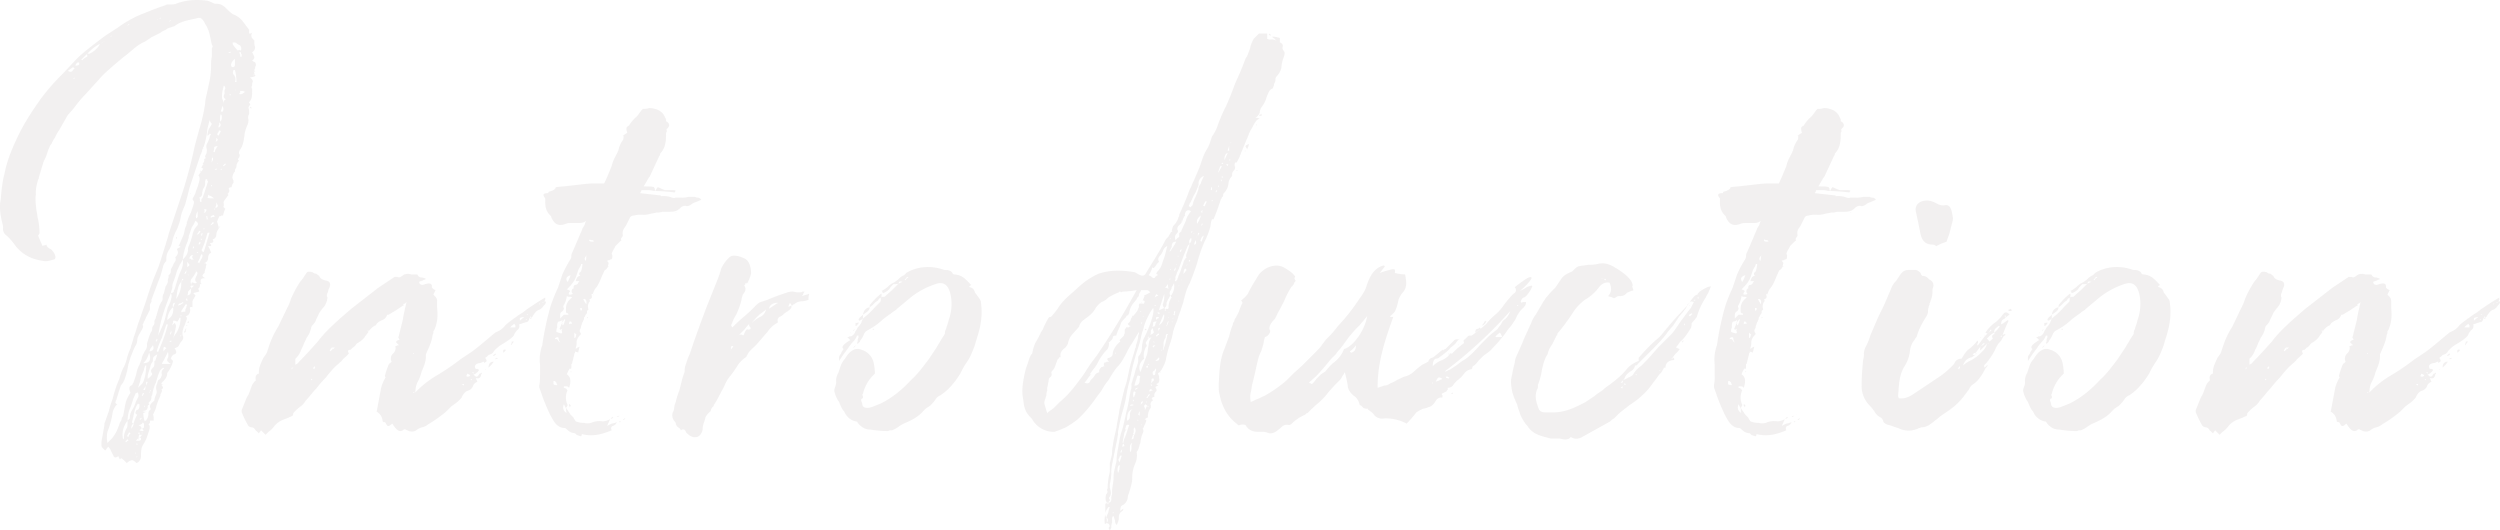 <svg xmlns="http://www.w3.org/2000/svg" width="1675.984" height="355.483" viewBox="0 0 1675.984 355.483">
  <path id="パス_114262" data-name="パス 114262" d="M170-241h1v-.5h-.5a1.837,1.837,0,0,1,.5-1.5,3.006,3.006,0,0,1,.5-2c0-1,0-2-1-2.5-.5,0-1-.5-1.5-1a2.679,2.679,0,0,0,1.5-2c0-.5-.5-1.5-1.5-3.5a3.774,3.774,0,0,0,2-3.5,7.414,7.414,0,0,1-.5-3.5v-1c-.5,0-.5,0-.5-.5-1.5-1-2-2.5-1-4.5a3.006,3.006,0,0,1-2,.5V-269l-4.5-6a15.225,15.225,0,0,0-6.5-4.5,36.825,36.825,0,0,1-3-2.5c-2-2-4-4.5-8-4.5h-1c-1.5-.5-3-1.5-5-2-7.5-1-14.5-.5-21,2-1,.5-2.5.5-5,.5-1,0-1.5,0-2,.5l-4.5,1.5-4,1.5-7.5,3a75.02,75.02,0,0,0-16,9L70.5-265c-10,7.5-16.5,12.5-21,17.5l-7.5,8A148.94,148.94,0,0,0,27.5-223c-6,8.5-12,17.5-16.5,27.5-3.5,7.5-6.5,15-8,23-1.5,5.5-2,11-2.5,17-1,4.5-.5,10,1,16A9.761,9.761,0,0,1,2-136a5.517,5.517,0,0,0,2.5,5l2,2a43.722,43.722,0,0,1,4,5c4.5,5.5,10.5,9,19,10,2,.5,4.5-.5,6.5-1,2.5-.5.5-5-2-7a4.508,4.508,0,0,1-3-3,1.549,1.549,0,0,1-1,.5,1.837,1.837,0,0,0-1.5.5L27-127.5,25.5-131a3.791,3.791,0,0,0,1-2,55.1,55.1,0,0,0-1-9c-.5-1.5-.5-3.5-1-5.5-.5-4-1-7-.5-11,0-3.5,0-4.5,1.5-10A1.837,1.837,0,0,0,26-170l1.5-5,1.5-5c.5-1.5,1.5-3,2-4.5l1.5-4.5c.5-.5.5-1.5,1-2,0-.5.5-1,1-1.5A20.267,20.267,0,0,1,37-197a20.267,20.267,0,0,1,2.5-4.5l6-10.5a63.335,63.335,0,0,0,5.5-6.5,76.288,76.288,0,0,1,6.5-7.5L67-236.5c3.5-4,9-8.5,15.5-14,3.5-2.5,6.5-5.5,10-8A21.923,21.923,0,0,1,97-261l4.5-3,6-3a10.929,10.929,0,0,1,2.5-1.5,10.929,10.929,0,0,0,2.5-1.5l4.5-1.5c4.5-3.5,10-4,16-5.5,1,0,1.5,0,2,.5a8.969,8.969,0,0,1,2.5,3.5,21.175,21.175,0,0,1,3,7l1.5,7a1.837,1.837,0,0,1,.5,1.5,1.837,1.837,0,0,0-.5,1.5v5a24.343,24.343,0,0,0-.5,6,56.708,56.708,0,0,1-1.5,12.5l-1.5,7a25.1,25.1,0,0,0-1,6,117.246,117.246,0,0,1-4,17.5l-3,11a298.89,298.89,0,0,1-8.5,32l-9,27c-.5,2.5-1.5,5-2,7-1.5,4.5-3,10-5,15.5a212.756,212.756,0,0,0-8,22l-4.5,13c-1.5,4-2.5,8-4,12-.5,2.5-1.5,4.5-2,7a39.189,39.189,0,0,0-2.5,7A25.117,25.117,0,0,1,82.5-42,39.189,39.189,0,0,0,80-35a71.309,71.309,0,0,0-4.5,13.5,49.148,49.148,0,0,0-2.5,8L70-5c0,2-1,6-1.5,9.5a17.01,17.01,0,0,0-.5,5c0,1.5,1,2,2.5,3.5,1-1,1.5-2,2-2.5a7.688,7.688,0,0,1,2,3l1.5,3c.5,1.5,1.5,1.5,3,.5h.5a3.791,3.791,0,0,0,1,2c.5-.5.5-.5.5-1l2,1.5,2,2a6.294,6.294,0,0,1,3.5-2c.5,0,1.5.5,3,2a5.02,5.02,0,0,0,3-5c0-2.5,0-5,1.5-7.5a23.355,23.355,0,0,0,2.5-5L100-.5c.5-2,.5-3.5-.5-4l1-1V-7H103c0-2,0-3.5-.5-4a19.6,19.6,0,0,0,2-4.5,41.691,41.691,0,0,1,2-6c.5-.5.5-1.5,1-2a3.006,3.006,0,0,1,.5-2,3.006,3.006,0,0,0,.5-2c-.5-.5,0-.5.5-1s0-1.5-.5-2-.5-.5,1-.5c-1.5-.5-1.5-1-1-1.5l1-1a8.845,8.845,0,0,0,2.5-4,3.006,3.006,0,0,1,.5-2A19.919,19.919,0,0,0,116-47l-1.5-1.5c.5-1.5,1-2.5,2.5-3s1.5-2,0-4c1.5-.5,2.5-1,3-2a10.929,10.929,0,0,1,1.5-2.5c1.5-1.5,1.5-3,1-4-.5-2,0-4,1-6.5.5-.5.5-1.5,1-2.5.5-2,1.5-2.5,0-4q3-.75,3-4.5-.75-2.25,1.5-1.5v-4c.5-1.5,1.5-2.5,2-4l-1.5-1.5,4-1A1.837,1.837,0,0,0,133-95c-.5-.5,0-.5.5-1a3.747,3.747,0,0,0,.5-2.5h1V-99c-.5,0-.5,0-.5-.5,0-1.5-.5-3,3-3-2.5-1.5-2-2-.5-3.5.5,0,.5,0,0-.5.5-1,.5-2,1-3a5.436,5.436,0,0,1,.5-2.5c-.5,0-.5,0-.5-.5h-1.5a3.652,3.652,0,0,0,3-3.5c0-1.5.5-3,2-3.5a19.6,19.6,0,0,0-2-4.5c2,0,3,0,1-2,2.5,0,3-1,2-2.5a3.169,3.169,0,0,0,2.5-3,6.649,6.649,0,0,1,1.5-4c.5-.5-.5-3-1-5L147-144a1.837,1.837,0,0,0,1.5-.5h1A23.245,23.245,0,0,1,151-149l-1.5-1.5h.5v-2c-.5-1,.5-2.5,1.5-3.5l1-1.5c.5-.5.5-.5.5-1-.5-.5-.5-.5,0-1a2.2,2.2,0,0,0,.5-2.5c-.5-1,.5-1.5,2-1.5-.5-.5,0-1.5,1-3V-168c-1-1.5-1-3,.5-5.5.5-.5.5-.5.5-1a1.837,1.837,0,0,1,.5-1.5,3.006,3.006,0,0,0,.5-2,5.7,5.7,0,0,1,1.5-3c.5,0,0-.5-.5-1,0-.5,0-.5.5-1s1-2.5.5-2.5c-.5-.5-.5-2,1-4,1.5-2.5,2-5.5,2.5-10a28.188,28.188,0,0,1,2-6,7.414,7.414,0,0,0,.5-3.5,4.107,4.107,0,0,1,.5-3.5c0-2,0-3.5-.5-4a3.791,3.791,0,0,1,1-2c.5-.5,0-1-.5-1.5v-.5c2-2,2-4.5,2-7v-2a1.521,1.521,0,0,1,0-2,6.342,6.342,0,0,1,.5-3c0-.5-.5-1.5-2-2.5,2-.5,3-.5,3.5-1,.5,0,0-.5-.5-1.5A1.837,1.837,0,0,0,170-241Zm-62.5-35.5H107c0-.5,0-.5.5-.5v-.5c0,.5,0,.5.5.5Zm-2,1v-.5h.5Zm9,.5a1.549,1.549,0,0,0-1,.5v-.5a1.549,1.549,0,0,0,1-.5ZM85-271.5l1.5-1.5c0,.5,0,.5.5.5A5.473,5.473,0,0,0,85-271.5Zm-10.5,7c-.5,0-.5,0-1,.5l1-1H75Zm-7.5,5a14.868,14.868,0,0,1-7,6.5H58.5c2.5-2.5,5-5,8.5-6.5a11.542,11.542,0,0,0,3.5-2.5A8.969,8.969,0,0,1,67-259.5Zm93,4c-.5.5-.5.5-1,0a36.827,36.827,0,0,1-2.5-3c-.5-.5-.5-1-.5-2,1.5,0,2,0,2.5.5a10.929,10.929,0,0,0,2.5,1.5,3.789,3.789,0,0,1,.5,3.5A1.837,1.837,0,0,0,160-255.5Zm-5.5,2H153c.5-.5.5-.5,1-.5l.5-.5Zm6-.5h1a1.837,1.837,0,0,0,.5,1.5v1.5h-1v-1.5A1.837,1.837,0,0,1,160.5-254Zm-102,2v1a8.968,8.968,0,0,0-3.5,2.5l-.5-.5,3.5-3.5h.5S58-252,58.5-252Zm97,8c-1.5-1.5,0-4,2-5.5v5.5Zm-105-1c.5-1.5,1.5-2.5,2.5-2C53.5-245.5,52.5-245,50.5-245Zm106,.5h.5c0,.5,0,.5.5.5a1.549,1.549,0,0,0-.5-1ZM49-242c-.5.5-1,2-3.5.5L49-244l1,1C49.5-242.5,49-242.5,49-242Zm108.5,8a4.86,4.86,0,0,0-.5-4.5c-1-1-1-2-.5-3.5h1a34.793,34.793,0,0,1,1,8Zm13-4.5H170c0-.5,0-.5.5-.5ZM49.5-236H49l1-1C50-236.5,50-236.5,49.5-236Zm100,16.5V-221a1.837,1.837,0,0,0-.5-1.5c-.5-2.5,0-5.5,1-9,.5,0,1,1,1,2a3.006,3.006,0,0,0-.5,2v1.5c-1,1.5-.5,3,1,3.5C150-222,149.5-220,149.5-219.5ZM158-228c0-.5,0-.5-.5-.5l.5-.5Zm5,1.5c-.5.5-2,1-2.5.5,0-.5,0-.5.5-1v-1h2a1.837,1.837,0,0,0,1.5.5Zm-8.5,1.5H154v-1h.5ZM149-214a1.549,1.549,0,0,1-1-.5,12.719,12.719,0,0,0,1-3.5C150-216.5,150-215,149-214Zm19-3.5c0,.5,0,.5-.5.5v.5a1.837,1.837,0,0,1,1.5.5c-.5-.5-.5-.5-.5-1Zm-20.5,10V-210a5.436,5.436,0,0,1,.5-2.5c0,.5,0,.5.5.5C149-209.5,148.5-208,147.5-207.5ZM80.5-6C79-1.5,77.5,2.5,74,6L72,8A18.938,18.938,0,0,1,72,.5a55.342,55.342,0,0,0,3.5-13,11.919,11.919,0,0,1,3-5.5c-1-.5-1.5-1-1-1.5A1.837,1.837,0,0,1,78-21l1.5-5L81-30.5l1.5-2c1.5-2.5,3-8.5,3.5-12l1.5-5c1.5-3.5,2-5.5,3.5-8A7.227,7.227,0,0,0,92-61c0-2,1.5-4,2.5-6A8.7,8.7,0,0,0,96-70.5.938.938,0,0,1,96-72c.5-1.5,1.5-3,2-4.5a29.689,29.689,0,0,0,2-4c.5-.5.5-1,.5-2v-2a3.791,3.791,0,0,1,1-2V-88l4.5-12c.5-1.5,1.5-3.5,2-5.5l1.5-5.5a6.661,6.661,0,0,1,1.5-2.5,1.837,1.837,0,0,0,.5-1.5,10.663,10.663,0,0,1,1.5-6,16.686,16.686,0,0,0,2.5-6,26.139,26.139,0,0,1,3-8,44,44,0,0,0,2.5-7.5c.5-3.5,1.5-5.5,3-9l1.5-5.5,1.5-6,7.5-22.5c.5-.5.5-1.5,1-2a3.006,3.006,0,0,1,.5-2c0-.5,0-.5.5-1a51.334,51.334,0,0,0,2.5-12l1.5-6A5.345,5.345,0,0,0,142-206a21.74,21.74,0,0,1-2,3.5,14.6,14.6,0,0,0-1,4.5q1.5-.75,1.5-1.5c.5.5.5.5,1,.5a3.819,3.819,0,0,0-1,2.5L139-193a4.107,4.107,0,0,0-.5,3.5,6.158,6.158,0,0,1-1,5,1.837,1.837,0,0,0,.5,1.5c-1,.5-1.5,1-1,1.5a3.791,3.791,0,0,1-1,2v.5h.5a5.345,5.345,0,0,0-1.5,2.5c1,.5,1.5.5,1,1l-1,1.5c-1,1-1.5,2-2,2.5,1.5,2,.5,4,0,6s-1.5,4-2,6l-1.5,3a1.521,1.521,0,0,0,0,2c.5,0,.5.5.5,1.5-.5,2.5-1.5,4.5-2,6.5a30.586,30.586,0,0,0-2.5,6l-.5.5.5.5a1.837,1.837,0,0,0-.5,1.5c-.5.5-.5,1.5-1,2a25.363,25.363,0,0,1-1,4.5l-3,7-.5.5h1l.5.5a1.549,1.549,0,0,1-1,.5l-1.5,1c1.5,2.5.5,4-1,5.5.5,1.5.5,2.5-1,4,0,.5-.5,1-1,2.5a3.819,3.819,0,0,0-1,2.5,3.023,3.023,0,0,1-1.5,3v1.5a6.342,6.342,0,0,0-.5,3,8.141,8.141,0,0,1-1.5,3l-1,4c0,.5-.5,1-1,2.5,0,1.5,0,3-.5,3.5a14.97,14.97,0,0,0-2,4L105-78v.5a1.549,1.549,0,0,0-.5,1A1.837,1.837,0,0,1,104-75a3.006,3.006,0,0,0-.5,2,3.006,3.006,0,0,1-.5,2,3.819,3.819,0,0,0-1,2.5,3.819,3.819,0,0,1-1,2.5,63.04,63.04,0,0,0-2.5,7.5A7.414,7.414,0,0,1,98-55a21.74,21.74,0,0,0-2,3.5,7.107,7.107,0,0,0-1,3l-1.5,4a17.911,17.911,0,0,0-2,5.5c-.5,2.5-1.5,4.5-2,6.5-.5.5-.5.5-.5,1l-1,1c-1.5.5-1.5,2-1,3.5.5,1,.5,1.5,0,2a21.175,21.175,0,0,0-3,7l-1.5,8a3.791,3.791,0,0,0-1,2A3.791,3.791,0,0,1,80.5-6ZM147-205.5V-207c1.5,1.5,1,3-.5,3.5A3.006,3.006,0,0,1,147-205.5Zm-.5,7.5-1-1,1-1.5a1.549,1.549,0,0,1,.5-1c.5,0,.5,0,1,.5Zm-1.5,1.5c1.5,1,1,2-.5,2.5A3.747,3.747,0,0,0,145-196.5Zm0,7a3.819,3.819,0,0,0-1,2.5c-.5,0-.5,0-1-.5a3.747,3.747,0,0,0,.5-2.5c0-.5,1-1,2.5-1C145.5-190.5,145-190,145-189.5Zm-8.5,0H136v.5Zm6,6v-1h.5c-.5,0-.5.5-.5,1,.5,1,.5,2-1,3.5a3.006,3.006,0,0,0,.5-2A1.837,1.837,0,0,1,142.5-183.5Zm3,4.5v-.5h.5Zm4.5,1.5-.5-.5,1.5-1.5c0,.5,0,.5.5.5Zm-6,2.5,1-1,.5.5H145c0,.5,0,.5-.5.5Zm4.5,0H148c0-.5,0-.5.5-1Zm-14.5.5v.5h1C135-174.5,134.5-174.5,134-174.5Zm1,19v2h-.5a1.837,1.837,0,0,1-.5-1.5,1.837,1.837,0,0,0-.5-1.5,2.742,2.742,0,0,0,2-3,12.719,12.719,0,0,1,1-3.5,4.227,4.227,0,0,0,1-3,6.342,6.342,0,0,1,.5-3h.5c0,.5,0,.5.5.5v.5c0,.5,0,.5.5.5-1.5,4.5-2.5,8-3.5,10.5C136-156.5,135.5-156,135-155.5Zm6.5-8.5v-1h.5C142-164.5,142-164,141.5-164ZM128-159.5h-.5l.5.5Zm11,3c.5-.5.5-1,.5-2a3.791,3.791,0,0,0,2,1l2,1.5C141.5-156,140-156,139-156.5Zm5.5,7c-.5,0-.5.5-.5,1h-.5a1.075,1.075,0,0,1,1-1,3.006,3.006,0,0,1,.5-2v-2c.5,1.5,1,2,1,2.5S145.5-150,144.5-149.5ZM138-152c-.5,0-.5,0-.5.5v-.5Zm-1.5,5.5c.5-.5,1-1,.5-1.5s0-1,1.5-.5a5.473,5.473,0,0,1-1,2Zm-4-1v4l-1,1C131-144,131.5-145.5,132.5-147.5Zm10.5,4a1.837,1.837,0,0,0-1.5.5l-.5-.5,1-1c.5,0,.5,0,1-.5l1,1A1.549,1.549,0,0,1,143-143.5Zm-4-.5c0,1,0,1.5.5,2h-1c0-1,0-1.5-.5-2Zm-10,12.5a44,44,0,0,1-2.5,7.5,6.342,6.342,0,0,0-.5,3c-.5,2.5-1,3.5-3.5,6,.5,2,0,4.5-1,7-2,4-3,8.5-4.5,13a1.837,1.837,0,0,0-.5,1.5,2.6,2.6,0,0,1-2,1A3.747,3.747,0,0,1,115-90a19.71,19.71,0,0,1-2.5,7L111-77c-1,4.5-2.5,7.5-5,13,1.5-10,4.5-19,8.5-28.5a31.865,31.865,0,0,1,1-3.5,9.761,9.761,0,0,1,.5-3.5,63.04,63.04,0,0,0,2.5-7.5c.5-1.5,1.5-3,2-4.5a21.74,21.74,0,0,0,2-3.5,38.743,38.743,0,0,1,3-11.5c.5-1,.5-2,1-3a5.436,5.436,0,0,1,.5-2.5l1.5-4.5A21.923,21.923,0,0,0,131-141q2.25,1.5,1.5,3A11.946,11.946,0,0,0,129-131.5Zm12.5-6.5H141l1.5-2a1.549,1.549,0,0,1,1,.5Zm5,1c.5.5.5.5,1,.5v-.5Zm-10,1h.5c0,.5,0,.5-.5,1Zm-3,3.5c-.5.5-1.5,1-1.5.5a5.345,5.345,0,0,0,1.5-2.5c0,.5.5.5,1,.5Zm3,12.5c-1.5-.5-1.5-1.5-1-2,.5-1.5,1.5-3.5,2-5.5l1.5-5c0-.5.5-.5,1.5-.5C139-128.5,138-124,136.5-120Zm-2-11.5c.5,0,.5-.5.5-1h1a1.837,1.837,0,0,0-.5,1.5C135-131,135-131,134.5-131.5Zm-16,2.5v-1H118v.5C118-129,118-129,118.5-129Zm16,0c.5,0,.5,0,1,.5l-.5.5c0-.5,0-.5-.5-.5Zm0,2.5c0,.5-.5,1-1,1.5l-.5-.5c.5-.5.5-.5.5-1l.5-.5C134-126.5,134-126.5,134.5-126.5Zm-5,4H129a1.837,1.837,0,0,0,.5-1.5l.5.5C130-123,130-122.5,129.5-122.5Zm3.5,3h-1c0-.5,0-.5.5-.5Zm2,4-1.5,3c-.5-.5-.5-.5-1-.5l1.5-3a8.447,8.447,0,0,1,1-2.5h.5A2.8,2.8,0,0,1,135-115.5Zm-5,.5h-1.5c-.5,0-.5,0-.5-.5h-1a2.362,2.362,0,0,1,2.5-2.5C128.5-117,128.5-116,130-115Zm-4.5,5v-3.5l1.5,2Q127-110.75,125.5-110Zm-.5,1.5c0,1,0,3.5-1.5,3,.5-.5.5-.5.5-1l.5-.5A1.837,1.837,0,0,0,125-108.5Zm7,4c-1.5,2.5-1.5,4,0,5a2.232,2.232,0,0,1-2.5,0c-1-.5-1.5.5-1,2H130L128.5-96a3.006,3.006,0,0,0-.5,2c0,1.5-.5,3-2.5,3a3.006,3.006,0,0,0,.5-2c0-.5.5-1,1-1.5l1.5-1.5c-.5,0-1.5-1.5,0-1.5-1.5-3.5-.5-4,1-6a21.74,21.74,0,0,0,2-3.5l-.5-.5h.5v.5C132.5-106.5,132.5-106,132-104.5Zm-5.5,0H126v-.5Zm-5,4.5A18.453,18.453,0,0,1,118-88.5c.5-2,.5-4,1-6s1-4,2.5-5.5c0-.5,0-.5.5-1v-1h1Zm4,12.5c-.5,0-.5,0-1-.5l.5-.5V-89l.5-.5v.5H125l.5.5c0,.5,0,.5.5,1ZM123-86l-1.5,1c-.5.5-1.5.5-2,1,0-1,.5-1.5,1-1.5a3.791,3.791,0,0,0,2-1ZM112-74.5c.5-3.5,1.5-6.5,4-8.5q-.75-3,1.5-3c-.5.5-.5.5-.5,1-.5.5-.5,1.5-1,2C116.5-79.5,115.5-76.5,112-74.5ZM125-83c-.5.5-.5,1.5-1,2l.5.5a1.837,1.837,0,0,1-1.5.5c-.5,0-.5,0-1,.5-.5-.5-.5-.5-.5-1l3-4.5a1.549,1.549,0,0,1,1,.5A1.837,1.837,0,0,0,125-83Zm-3.5,6H121a1.075,1.075,0,0,1,1-1C121.5-78,121.5-77.5,121.5-77ZM118-65.5a12.532,12.532,0,0,0-2,3.5,68.178,68.178,0,0,0,2-8.5,3.791,3.791,0,0,0-1-2L115.5-71a1.837,1.837,0,0,1,.5-1.5V-74h1.5a1.837,1.837,0,0,0,1.5.5l1-1.5a1.549,1.549,0,0,1,.5-1c.5,0,.5,0,.5.5A18.244,18.244,0,0,1,118-65.5Zm7.5-7h1v-1H126A1.549,1.549,0,0,1,125.5-72.5ZM106-53c-.5,0-.5,0-.5-.5H105a66.776,66.776,0,0,1,3.5-9l3-9h1C111-65,108.5-59,106-53Zm19-18v.5h.5C125.5-71,125.5-71,125-71Zm-1,3.5a1.837,1.837,0,0,0-.5,1.5h.5a1.837,1.837,0,0,0,.5-1.5c0-.5,0-.5.5-1C124.5-69,124-68,124-67.5Zm-9,1a3.791,3.791,0,0,1-1,2,3.006,3.006,0,0,1,.5-2v-2A3.006,3.006,0,0,0,115-66.5Zm6.5,2.5H121v.5h-.5l.5-.5c0-.5,0-.5.5-.5Zm-17,3.5c0-.5,0-.5.5-1V-62l.5.5v.5c-.5.5-.5.5-.5,1C104.5-60,104.5-60,104.5-60.5Zm10.5,0c0,.5-1,1-1,.5h-.5c.5-.5.5-.5,1-.5s.5,0,1-.5Zm-15,7c.5-.5.5-1.5,1-2l1.5-2C103.5-55,102.5-53.5,100-53.5Zm11.5-2c-.5.5-1,.5-1,1l-1,1v-2a1.075,1.075,0,0,1,1-1Zm-3,10.5c.5-1.5,1.5-2.5,2-4a29.689,29.689,0,0,0,2-4,5.477,5.477,0,0,1,0,4c-1,1.5-.5,2.5,2,4ZM96-45.5c2.5-2.5,2.5-3,4-7C101.5-48,100.5-45.5,96-45.5Zm6,7c0,1-1,2-3,3.5v-2c.5-2.5,1.5-5,2-7a3.791,3.791,0,0,1,1-2,3.006,3.006,0,0,0,.5-2c0-1.5.5-2,3-3.5L104-47h-.5v.5c0,1.5,0,3-.5,3.5C101.5-41.5,100.5-40.5,102-38.5Zm6.5-11c-.5,0-.5,0-.5.5v-.5ZM95.5-32l-3,3L94-33.5a15.457,15.457,0,0,1,1-4L96.5-41a7.107,7.107,0,0,1,1-3H98C98-39.5,97-34.5,95.5-32Zm13-6a5.1,5.1,0,0,1-2.5,4c-.5,1-.5,2-1,3a5.477,5.477,0,0,0,0,4v1.5c-.5,1.5-1.5,3-1.5,5-1.5,1.5-4,3-2.5,5.5v.5a3.023,3.023,0,0,0-1.5,3,7.227,7.227,0,0,1-1,3.5A1.549,1.549,0,0,0,98-7c-.5,0-.5,0-1,.5A21.264,21.264,0,0,1,96-12l2-1a3.747,3.747,0,0,1-2.5-.5c2.5,0,3.5-1,3.5-3,0-.5,0-.5.5-1,.5,0,.5,0,.5-.5a.938.938,0,0,1,0-1.5,3.564,3.564,0,0,0,1.5-3A1.837,1.837,0,0,1,102-24a27.439,27.439,0,0,1,2.5-8.5A63.04,63.04,0,0,1,107-40a6.025,6.025,0,0,1,2.5-2.5l.5.5A3.35,3.35,0,0,0,108.5-38ZM98-33h1l-1,2.5Zm-2,5,1-1c0-.5,0-.5.5-1a3.747,3.747,0,0,1-.5,2.5A1.549,1.549,0,0,1,96-28Zm5,.5a5.473,5.473,0,0,1-1,2c0-.5,0-.5.5-1v-1ZM82.5,5.5c-1-4.5,0-8.5,3-12.5a25.333,25.333,0,0,1,1-6.5C87-15,88-17,88.5-19c.5-1,.5-2,1-3L91-25.5c0,.5.5,0,1-.5a3.08,3.08,0,0,1,.5,3.5l-1.5,3A18.483,18.483,0,0,1,88.5-14,10.079,10.079,0,0,0,87-8.5L85.5-7c0,2.5,0,4-.5,5a13.431,13.431,0,0,0-2,6.5C83.5,4.5,83,5,82.5,5.5Zm13-29L95-24c.5-.5.5-.5.5-1l.5-.5h.5A5.473,5.473,0,0,1,95.5-23.5ZM89.5-4A1.549,1.549,0,0,0,89-3L88-1.5c0-2,.5-3,1.5-3.5a1.075,1.075,0,0,1-1-1L90-12.5a15.4,15.4,0,0,1,2.5-6c.5.5.5.5,1,.5,0,2,0,3.5-2,4-1,1.5-1,2.5.5,3a25.665,25.665,0,0,0-2.5,6Zm7-13c.5,0,.5,0,.5.5l-.5.5ZM95-9v.5l-1,1L93.5-8c.5-.5.5-.5,1-.5Zm1.5,6.5-1,1c.5,1,1,1.5.5,1.5a5.436,5.436,0,0,1-2.5-.5L95-2,94-3.5c-.5,0-.5,0-1-.5a3.117,3.117,0,0,0,2.5-1.5c0-.5.5,0,1,.5ZM95-2l.5.5C95.5-2,95.5-2,95-2ZM92.5-1v.5c0-.5,0-.5-.5-.5ZM86,4c-.5-.5-.5-.5-1-.5L86,2a1.549,1.549,0,0,1,.5-1c.5,0,.5,0,1,.5A5.345,5.345,0,0,0,86,4Zm8.5-.5L93,5a1.837,1.837,0,0,1,1.5-.5c0,2,0,2-3.5,2L92.5,5A1.837,1.837,0,0,0,93,3.5a1.549,1.549,0,0,1,.5-1C92,1,93,1,93.5,1V2.5h2C95,3,94.5,3,94.5,3.5Zm1-2c-.5,0-.5,0-.5-.5h.5Zm-3,4c.5,0,.5,0,.5-.5h-.5Zm-8,2L84,7l1.5-1.5c.5.5.5.5.5,1C85.5,6.5,85,7,84.5,7.5Zm7,1.5L91,8.5h1l.5.5ZM91,15h-.5v-.5H91Zm1,2.5h-.5V17H92ZM365-87l-.5.5-.5.5h-.5c.5-.5.5-.5,1-.5l1-1.5v-1.5c-6,3.5-9.5,6-12.5,8a30.352,30.352,0,0,1-5,3.5c-1.5,1-2.5,2-3.5,2.5-2.5,2-5,3.5-6.5,5.5a13.257,13.257,0,0,1-3,2.5L332-66c-5.5,4.5-10.5,9-16,13l-7.5,5A154.365,154.365,0,0,1,294-38a66.8,66.8,0,0,0-15,11.5c-.5.5-.5.5-1,.5s-.5,0-.5.5c-.5,0-.5,0-.5-.5a1.837,1.837,0,0,0,1.5-.5A13.841,13.841,0,0,1,280-33a25.117,25.117,0,0,0,2.5-6.5c1.5-3.5,3-7,3-10.5v-1.5c2-4.5,4-8.5,4.5-13a3.006,3.006,0,0,0,.5-2c0-.5,0-.5.5-1,2.5-5.5,2.5-10,2-15.5v-4.5c0-1.5-1-2.5-2.5-4l1.5-3c-1.5-.5-2.5-1.5-2.5-2,.5-4-4.5-2-6-1.5-1.5,0-2.5-.5-2.5-2,.5-.5,1.5-.5,2.5-1,.5-.5,1.5-.5,2-1a7.107,7.107,0,0,0-3-1,2.75,2.75,0,0,1-2.5-1.5c0-.5-.5-.5-2-.5h-2.5q-1.5-.75-4.5,0l-1.5,1a3.791,3.791,0,0,1-2,1c-1.5-.5-3-.5-3.5,0l-3,2-7.5,5-18,14C228-75.5,219-68,213-60c-4,4.5-8,9-12.5,13.5a5.411,5.411,0,0,1-2.5,2v-4a13.044,13.044,0,0,0,3.5-5c.5-1.5,1.5-3,2-4.5s1.5-3,2-4.5a15.5,15.5,0,0,0,3-6.5,3.791,3.791,0,0,1,1-2,8.845,8.845,0,0,0,2.5-4l1.5-3c.5-1.5,1.5-2.5,2.5-4a11.648,11.648,0,0,0,3.5-7.5,3.188,3.188,0,0,1,0-3c.5-1,.5-2,1-3,1.5-3,1-5-2.5-5.5-2-.5-3.5-1.5-4-3l-2-1.5a3.819,3.819,0,0,1-2.5-1c-2-.5-3.5-.5-4,.5-1.5,2-2.5,4-4,5.5a70.723,70.723,0,0,0-6.5,12,30.585,30.585,0,0,1-2.5,6l-6,12.5a57.535,57.535,0,0,0-6,12.5L179-53c-.5,1.5-1.5,2.5-2.5,4-2.5,5.5-3,6.5-3,10.5-2,.5-2.5,2-2,4.5l-.5.5a8.845,8.845,0,0,0-2.5,4l-1.5,4c-.5,1.5-1.5,2.5-2,4L162-14a3.747,3.747,0,0,0,.5,2.5,59.691,59.691,0,0,0,4,8,3.791,3.791,0,0,0,2,1A2.75,2.75,0,0,1,171-1c.5.5.5,1,1,1l1.5,1.5,1.5-2,3,3,2-2a15.087,15.087,0,0,0,4-4,15.67,15.67,0,0,1,5.5-4l4-1.5c.5-.5,1.5-.5,2-1,.5,0,1-.5,1-1.5,0-.5.5-1,1-1.5a25.042,25.042,0,0,1,4-3.5,13.478,13.478,0,0,0,3.5-4c2.5-2.5,4.5-5.5,7-8a86.914,86.914,0,0,1,6.5-7.5,87.052,87.052,0,0,1,6-7l4.5-4c1-1.5,2.5-2.5,4-4,1-1,1-1.5.5-1.5-.5-1.5,0-2,1.5-2l1.5-1.5c.5,0,2-1.5,2.5-2.5l1.5-1a13.478,13.478,0,0,0,4-3.5c.5-1,1.5-2,2.5-3.5-.5-.5-.5-.5-1-.5.5,0,.5,0,.5-.5h.5v1c0-.5,0-.5.5-.5v-.5l2-2A10.929,10.929,0,0,1,252-71c0-.5,0-.5.5-.5V-72a10.887,10.887,0,0,1,4-2.5,5.286,5.286,0,0,0,3-3.5h1l5-3,4.5-3c.5,0,.5,0,.5-.5-.5-.5.5-1,1-1l1-1c-1,4.5-2,8.5-2.5,12l-3,12q1.5,1.5,0,1.5-1.5.75-1.5,1.5l2,2h-1a1.837,1.837,0,0,1-1.5.5,4.8,4.8,0,0,1-1.5,5,4.564,4.564,0,0,0-1,5.5l-1,1c-.5,0-.5.5-1,1A63.04,63.04,0,0,0,258-37a1.549,1.549,0,0,0,.5,1,26.719,26.719,0,0,0-3,7L254-21l-1.5,8a7.8,7.8,0,0,1,4,6.5c.5.5.5.5,1,.5s.5,0,1,.5C260-2,261-3.5,263-5c2.5,4,4.5,6,7,4.5.5-.5,1.5-1,2-.5s1.5.5,2,1c2,.5,3.5.5,5-.5a9.574,9.574,0,0,1,4-2,9.574,9.574,0,0,0,4-2A88.411,88.411,0,0,0,299-13l1.5-1.5,2-2,2-1.5a21.493,21.493,0,0,0,5-4.5c1-2.5,2.5-4,4-4.5a5.286,5.286,0,0,0,3.5-3,4.508,4.508,0,0,1,3-3c-.5-1.5-1-2-1-2.5,2,.5,3,0,3.5-2,0-.5,0-.5.5-1V-39h-.5c-.5.5-.5.5-1,.5l-1,1.5c-1,1-2,.5-3-1v-.5l-1-1h.5c.5,0,.5.5.5,1l.5.5a10.907,10.907,0,0,0,2.5-2c1.5-1.5-1-2-1.5-1.5-1.5-2.5,0-3.5,2-4a7.107,7.107,0,0,0,3-1h.5c0,.5,0,.5.5.5,1.5-.5,1.5-1.5.5-2.5v-1c.5,0,.5,0,1-.5l1-1c1.5-.5,3-1,3.5-2.5a24.317,24.317,0,0,1,7-5.5l3-2c2-1.5,3.5-2.5,4-4.5l1.5-2a3.35,3.35,0,0,0,1.5-4l4.5-1.5c1.5,0,2-1,2.5-3,.5-.5.5-.5.5-1l1,1c0-.5,0-.5.5-.5V-77c1.5-2,2.5-4,5-4.5.5-.5,1.5-1,2-2C365.5-85,367-87,365-87Zm-3,2h-.5v-.5h.5Zm-9,7,.5-.5.5.5Zm-4.5,4c0-2-.5-2,3-2.5A36.825,36.825,0,0,0,348.5-74Zm8-2H355Q355.75-74.5,356.5-76ZM353-74.5h-.5V-75h.5Zm-7.5,5H342a13.257,13.257,0,0,1,3-2.5c0,.5,0,1,.5,1ZM343-59a1.837,1.837,0,0,0-.5,1.5c1-1,1.5-2,2-2.5H343ZM223-55l-1.5,1.5L221-54c.5-.5.5-.5.5-1l1-1h2C224-55.5,223.5-55,223-55Zm-1-.5c.5,0,1,0,1,.5A1.549,1.549,0,0,0,222-55.5Zm115.5,3,1-1c.5-.5.5-.5.5-1C337.5-55,337-54,337.5-52.5Zm-60.5,0,.5.5-.5.5Zm55,.5c-.5.5-1,1-1.5,1,0,.5,0,.5.5.5s1-.5,1.5-1Zm.5,4c0-.5.5-.5,1-.5V-49a1.837,1.837,0,0,0-1.5.5Zm-5,5.5,2-2,1.5-2C328.5-46.5,327.5-45,327.5-42.5Zm-3-3,.5-.5C324.5-46,324.5-46,324.5-45.5ZM211-42.5c0,.5,0,.5-.5,1L210-42c0-.5,0-.5.5-1v-.5c.5.5.5.5,1,.5ZM195-41a1.837,1.837,0,0,0,.5-1.5h1Zm130.5-.5-.5.5C325.5-41,325.5-41,325.5-41.5ZM315-37c-.5.5-1,.5-2,.5l-.5-.5c.5-.5.5-.5.5-1l.5-.5a5.473,5.473,0,0,0,2,1C315-37.5,315-37.5,315-37ZM209-34l-.5-.5c0-.5,0-.5.5-.5l.5.5C209-34.5,209-34.5,209-34Zm107,0-.5-.5.5-.5.5.5C316-34.5,316-34.5,316-34Zm-5,3.5-1.5-1H311Zm157-126a3.006,3.006,0,0,1-2-.5h-4.5a17.01,17.01,0,0,1-5,.5H453c-1.5.5-2.5,0-4-.5a17.1,17.1,0,0,0-5.5-.5c-.5,0-.5,0-.5-.5h-.5L429-159.5a3.791,3.791,0,0,0,1-2h4a12.426,12.426,0,0,1,4,.5,131.761,131.761,0,0,1,14,1c.5,0,.5,0,.5-.5l.5-.5c-.5-.5-1-.5-2.5-.5H446c-2-.5-3.5-1.5-5-2a5.345,5.345,0,0,0-1.5,2.5l-.5-.5v-1c-.5-.5-.5-.5-.5-1-1.5-.5-3.5-.5-7-.5l3.5-6,.5-.5,6.5-14c.5-.5.5-.5.5-1s0-.5.5-1c3.5-4,3.5-9,3.5-13.5a1.837,1.837,0,0,0,.5-1.5c-.5-.5,0-1,.5-1.5,1.5-1.5,1.5-3-.5-4.5-.5,0-.5,0-.5-.5v-1l-1.5-3a9.953,9.953,0,0,0-6-4,11.009,11.009,0,0,0-4-.5,11.009,11.009,0,0,1-4,.5l-1,1-3,4a23.675,23.675,0,0,0-5.5,6.5c0-.5-.5,0-1.5,1a7.414,7.414,0,0,0,.5,3.5l-1.5,1-1.5,1h.5c0,1.5,0,2.5-.5,3a17.531,17.531,0,0,0-3,7c-.5.5-.5,1.5-1,2l-1.5,3a21.647,21.647,0,0,0-2,5.5c-1.5,3.5-3,7.5-5,11.5h-7c-4.5,0-10.5,1-16,1.5-3,.5-6,.5-9,1-.5,0-.5,0-.5.5-.5,1-2,2-4.5,2.5a1.549,1.549,0,0,0-.5,1c-3.5,0-4,1-2,3.5v1c0,4,0,7.5,4,11v.5c2.5,6,6,6,10,4.5,1-.5,2.5-.5,5-.5H389a6.649,6.649,0,0,0,4-1.5,8.447,8.447,0,0,0-1,2.5,10.929,10.929,0,0,1-1.5,2.5c-.5,2-1.5,3.5-2,5L384-120.5a7.107,7.107,0,0,0-1,3,4.227,4.227,0,0,1-1,3,82.257,82.257,0,0,0-5,9.5l-1.5,4.5L374-96a107.9,107.9,0,0,0-5,12.5,198.741,198.741,0,0,0-5.5,26,28.3,28.3,0,0,0-1.5,13v7a33.01,33.01,0,0,1-.5,7v1c.5,2,1.5,4,2,6,1.5,4,2.5,6.5,5,12C371-7,373-2,379-2l.5.5c2.5,2,2.5,2.5,6,3l1,1a19.663,19.663,0,0,0,3,1A1.837,1.837,0,0,0,390,2c7.5,2,14,0,20-2.5-.5-1.5-.5-2.5,1-3A4.107,4.107,0,0,0,413.5-6,12.719,12.719,0,0,1,410-5l-3,1.5L409-8a11.178,11.178,0,0,1-5,1.5,13.845,13.845,0,0,0-6.5.5,8.362,8.362,0,0,1-6,.5,13.38,13.38,0,0,1-5.5-1A10.929,10.929,0,0,1,384.5-9l-2-2-3-4.5c.5-1,1-1.5,1-2a11.674,11.674,0,0,1,0-10c-.5,0-.5,0-.5-.5a3.791,3.791,0,0,0-2-1v-1h2c.5,0,1,.5,1.5,1q2.25-6.75-1.5-9a14.97,14.97,0,0,1,2-4c.5.5,1,.5,1-1v-2.5c0,.5,0,.5.5.5v-.5l1.5-6c0-.5,0-.5.5-1v-1c.5.5.5.5,1,.5s.5,0,1,.5l1-4A5.345,5.345,0,0,0,386-55v-1a7.414,7.414,0,0,0,.5-3.5c0-2,1.5-4,2.5-5a.938.938,0,0,0,0-1.5,2.232,2.232,0,0,1,0-2.5,3.006,3.006,0,0,0,.5-2c.5-.5.5-1.5,1-2.5.5-.5.5-1.5,1-2,0-1,0-1.5.5-1.5a5.345,5.345,0,0,1,1.5-2.5v-1.5l1-1a5.916,5.916,0,0,1,.5-5c.5-.5.5-.5.5-1-.5-.5-.5-.5,0-1,1.5-.5,1.5-1.5,1-3,.5-.5.5-.5,1-.5a9.574,9.574,0,0,1,2-4c2-2.5,3-5.5,4.5-9,.5-.5.5-1.5,1-2q0-.75,1.5-1.5l1-1.5a21.655,21.655,0,0,1,.5-2.5c0-.5-.5-1-1-1.5.5-.5.5-.5,1-.5s.5,0,1-.5c1.5,0,1.5-1,1.5-3a1.521,1.521,0,0,1,0-2c.5-1.5,1.5-2.5,2-4l3-3c.5-.5,1-.5,1-1-.5-.5,0-1.5.5-2a1.837,1.837,0,0,0,.5-1.5c-.5-2.5.5-4,2-6l3-6a3.819,3.819,0,0,1,2.5-1,17.1,17.1,0,0,1,5.5-.5,17.01,17.01,0,0,0,5-.5c1.5-.5,3-.5,4.5-1a11.009,11.009,0,0,0,4-.5h3.5c3.5,0,6,0,8.5-2.5a4.539,4.539,0,0,1,3.5-1.5c1.5.5,2.5,0,4-1a8.141,8.141,0,0,1,3-1.5L470-155A2.679,2.679,0,0,0,468-156.5Zm-15,10h.5l-.5-.5ZM397.5-127a3.747,3.747,0,0,1-2.5-.5c0-.5,0-.5.5-1,.5.5.5.5,1,.5a1.837,1.837,0,0,1,1.5.5C398-127,398-127,397.5-127ZM393-116.5a5.436,5.436,0,0,1-.5,2.5c-1-1.5-.5-2.5,1-4A1.837,1.837,0,0,0,393-116.5Zm-3.5,9.5c-1.5,1-1.5,2-.5,3-1.5,0-2.5,1-3,3.5h2.5c-.5.5-1,1-1,1.5-.5.5-1,1-1.5,1-1,0-1.5.5-1.5,2,0,.5,0,.5-.5.5a2.353,2.353,0,0,0,0,3.5,3.747,3.747,0,0,1-2.5.5c-.5-.5,0-1.5.5-2s-.5-1-2-1.5c2.5-2.5,4.5-4.5,6-8l1.5-4.5c.5-1.5,1.5-2.5,2-4,0-.5,0-.5.5-.5h.5A22,22,0,0,1,389.5-107Zm18.5-3.5-.5.5h.5Zm-25.5,6a19.6,19.6,0,0,1-2,4.5C379-102,379.5-103.5,382.5-104.5Zm15.5,13c-.5,0-.5,0-.5-.5v1Zm-18.5,12c.5.5.5.5,1,.5l.5.5v.5h-3l-2.5,2.5V-78a2.6,2.6,0,0,1,1-2,2.75,2.75,0,0,0,1.5-2.5,1.521,1.521,0,0,1,0-2,16.868,16.868,0,0,0,2-6,3.006,3.006,0,0,0,2,.5,1.837,1.837,0,0,1,1.5.5C380-87,379-84,379.5-79.5ZM393-85a21.74,21.74,0,0,1-2-3.5C392.5-89,393.5-87.5,393-85Zm-3.5,4.5a3.006,3.006,0,0,1-.5-2C390.5-82.5,390.5-82,389.5-80.5Zm4,5c.5-.5.5-.5.5-1h-.5Zm-15,2.5c-.5.5-.5,1.5-1,2H377v-1.5a3.791,3.791,0,0,0-1,2c-.5.5-.5,1.5-1,2,.5.5.5.5,1,.5.5-.5.5-.5,1-.5a1.549,1.549,0,0,0-.5,1c.5,1.5.5,2-.5,2a16.12,16.12,0,0,1-3-1,6.342,6.342,0,0,1,.5-3c0-2,0-4,1.5-4a3.791,3.791,0,0,0,2-1v1c-.5.5-.5.5-.5,1,1-1,1.5-2,2-2.5l.5.5A1.837,1.837,0,0,0,378.5-73Zm3,1.5q0-3,1.5-1.5a1.549,1.549,0,0,1,.5,1C382.5-72,382-72,381.5-71.5Zm4.5,8c0,.5,0,.5-.5,1H385V-66l1.5,1.5C386-64,386-64,386-63.5ZM374-61c-.5-.5-1-1-2-.5,0-1.5,2.5-2,2.5-.5a3.819,3.819,0,0,0,1,2.5Q374.75-59.5,374-61Zm9,21.5V-40h-.5C382.5-39.5,382.5-39.5,383-39.5ZM373.5-31c-.5,0-.5,0-.5.5-.5-.5-.5-.5-1-.5s-.5,0-1-.5v-2h1l1,1c0,.5,0,.5.5,1Zm6,16c0,1.5,0,2.5.5,3-2.5-1.5-3-3.5-2-6Zm2.5-3h-.5a3.006,3.006,0,0,0,.5,2c0-.5,0-.5.5-.5v-1C382-17.5,382-17.5,382-18Zm35,6.5c0,.5,0,.5-.5.5h1C417-11,417-11,417-11.5ZM413.5-10l.5.5c.5,0,1-.5,1.5-1A3.006,3.006,0,0,1,413.5-10Zm-4,1.5V-8c.5-.5.5-.5,1-.5L411-9l-.5-.5Zm9,0c0,.5-.5.5-1,.5l.5.5c.5,0,.5,0,.5-.5h.5C419-8.5,419-8.5,418.5-8.5ZM415-6h1v-.5C415.5-6.5,415-6.5,415-6ZM542.5-92l-5,1.5c.5-.5,1-1,1-1.5s.5-1,1-1.5H538a3.006,3.006,0,0,1-2,.5,11.009,11.009,0,0,1-4-.5,11.009,11.009,0,0,0-4,.5c-4.5,1.5-9,3-13.5,5L510-86.5c-1.5.5-2.5,1.5-4,3a95.989,95.989,0,0,1-7.5,7,95.989,95.989,0,0,0-7.5,7c-1.5-1.5-.5-2,0-3.5a23.355,23.355,0,0,1,2.5-5,57.243,57.243,0,0,0,3.5-9.5,15.457,15.457,0,0,1,1-4c1.5-2,2.5-3.5,1-6,0-.5,0-.5.5-.5v-.5c.5-1,1-1,1-.5-.5.5,0,.5.5-.5l.5-.5c0-.5.5-1,1-2.5a12.719,12.719,0,0,0,1-3.5c0-2-.5-7.5-4-9.5-4-2-8.5-3-10.5-1a23.944,23.944,0,0,0-5.5,7.5,63.04,63.04,0,0,1-2.5,7.5L474-84c-4,10.5-8,21.5-11.5,32L461-48.5,459.5-44a11.009,11.009,0,0,0-.5,4l-1.5,4.5-2,8a49.148,49.148,0,0,0-2.5,8,12.719,12.719,0,0,0-1,3.5,7.227,7.227,0,0,1-1,3.5,6.055,6.055,0,0,0,.5,5l1.5,2A4.041,4.041,0,0,0,455.5-2l1,1.5c2-1.5,3,0,3.5,1.5,2.5,2.5,4.5,3.5,7,3s4-3.5,4-5.5A14.6,14.6,0,0,1,472-6a31.865,31.865,0,0,0,1-3.5,15.953,15.953,0,0,1,3-3.5c.5-.5.5-.5.5-1a6.661,6.661,0,0,1,1.5-2.5c.5,0,.5-.5.5-1a37.293,37.293,0,0,0,3.5-6l3.5-6.5a24.447,24.447,0,0,1,4.5-7.5,73.143,73.143,0,0,0,4.5-6.5,19.191,19.191,0,0,1,5.5-5.5c.5-.5.5-.5.5-1l.5-.5c.5-1.5,2-3,3.5-4.5,3-2.5,6-6.5,10-11a18.723,18.723,0,0,1,6.5-6l.5-.5a2.869,2.869,0,0,1,1-3.5A10.929,10.929,0,0,0,525-78a10.907,10.907,0,0,1,2.5-2,10.907,10.907,0,0,0,2.5-2c.5-.5.5-.5.5-1s0-.5.5-1h-1a1.837,1.837,0,0,1-1.5.5c.5-1.5,1-2,1-2.5l1.5,2,1-1c.5,0,.5,0,1-.5a8.065,8.065,0,0,1,4.5-1.5,14.6,14.6,0,0,0,4.5-1A9.747,9.747,0,0,1,542.5-92ZM501-99.5l.5.5v-1C501.5-99.5,501.5-99.5,501-99.5ZM521.5-86l-.5.5c-.5,0-.5,0-1,.5l-4.5,3C516-84.5,518-86,521.5-86Zm-12,9.5a22.2,22.2,0,0,0-5.5,4,45.08,45.08,0,0,1,4.5-5c1.5-1.5,3.5-2.5,5-4A6.873,6.873,0,0,1,509.5-76.5ZM501-68v-.5a7.688,7.688,0,0,0-2,3c-.5,1.5-1,1.5-1.5,1a2.2,2.2,0,0,0-2.5.5l4-4a25.042,25.042,0,0,1,3.5-4c-.5.5-.5,1.5.5,2.5C503.5-68.5,503-68,501-68ZM489.5-54a1.837,1.837,0,0,0,.5-1.5,1.837,1.837,0,0,1,.5-1.5c.5,0,1,0,1,.5C490.5-55.5,490-54.5,489.5-54Zm168-33c-.5-1.5-1.5-2.5-2.5-4l-1.5-2a4.248,4.248,0,0,0-3.5-3.5c-.5,0,0-1,.5-1l.5-.5c-3.5-3.5-5.5-6.5-11-7-1,0-1.5-.5-1.5-1-1.5-2-3.5-2-5.5-2-9.5-3.5-19-2-25.5,2a5.411,5.411,0,0,1-2.5,2,13.257,13.257,0,0,0-3,2.5c-1.5,1-2.5,2-4,2.5a13.257,13.257,0,0,0-3,2.5c-1.5,1-2.5,2-4,2.5l.5.5c0,.5,0,.5.5,1a10.887,10.887,0,0,0,4-2.5,15.953,15.953,0,0,1,3-3.5c1.5,0,3,0,3.5-.5,0-1.5,1-1.5,2.5-1-1.5.5-2,1-2.5,1L598-94.5l-4.5,4c-.5.5-.5.5-1,.5a3.006,3.006,0,0,0-2,.5c0,1.5,0,2.5-.5,3L586.5-83a56.511,56.511,0,0,1-5.5,5.5c-2,1.5-3,2.5-3,3.5-.5.5-.5,1.5-1,2a10.907,10.907,0,0,1-2,2.5,10.929,10.929,0,0,1-1.5,2.5,5.286,5.286,0,0,1-3,3.5h-1a1.837,1.837,0,0,1-1.5.5l2,2c-4,2.5-6.5,4.5-4.5,6l-1,1.5c-.5.5-.5,1.5-1,2a3.791,3.791,0,0,0-1,2V-47l3-4.5,3-4A27.478,27.478,0,0,1,572-60a10.887,10.887,0,0,0,2.5-4h1v1.5A1.837,1.837,0,0,0,575-61a3.006,3.006,0,0,1-.5,2l.5.5,1.5-1.5c0-.5,0-.5.5-1a21.74,21.74,0,0,0,2-3.5,5.121,5.121,0,0,1,2.5-3A45.583,45.583,0,0,0,592-75l4-3c1-.5,2-1.5,3.5-2.5l1.5-1c0-.5.5-.5,1-1l9-7.5a54.287,54.287,0,0,1,16-8.5c5.5-2,8.5.5,10,6a31.149,31.149,0,0,1-1,18,31.865,31.865,0,0,1-1,3.5c-.5,1-.5,2-1,3a3.747,3.747,0,0,0-.5,2.5A10.93,10.93,0,0,1,632-63l-4.5,7.5-5,7.5c-3.5,4.5-7,9.5-11.5,13.5-6,6.5-12.5,12-20.5,16l-5,2C582-15,578-15,578-18.5c-.5-1.5-1.5-3,.5-3.5v-1.5a.938.938,0,0,1,0-1.5,26.474,26.474,0,0,1,8-13.5,34.793,34.793,0,0,0-1-8,11.653,11.653,0,0,0-8-8c-4.5-2-8.5,1.5-11,6a13.321,13.321,0,0,0-3,5L562-39a10.079,10.079,0,0,0-1.5,5.5A7.414,7.414,0,0,1,560-30c-.5,1.5-1,2.5-.5,4a18.95,18.95,0,0,0,3,6.5c1,2.5,2,5,3.5,6.5a10.862,10.862,0,0,0,7.5,6.5c1,0,1.5.5,1.5,1,2.5,3,5,4.5,8.5,4.5a74.894,74.894,0,0,0,11,1,3.006,3.006,0,0,0,2-.5H598A20.267,20.267,0,0,0,602.5-3,20.267,20.267,0,0,1,607-5.5c4.5-2,8.5-4,12-8l1.5-1.5,1.5-1,1.5-1a25.042,25.042,0,0,0,3.5-4,6.722,6.722,0,0,1,3.5-3,43.722,43.722,0,0,0,5-4A52.524,52.524,0,0,0,644-39a49.964,49.964,0,0,1,4-7c2.5-3.5,4-7.5,5.5-11.5C655.5-65,659.5-73.5,657.5-87ZM607-101l-.5-.5,1-1c0-.5.5-.5,1-1l.5.5A3.9,3.9,0,0,0,607-101Zm-16,9h-.5a46.33,46.33,0,0,0-7,7c-.5.5-.5,1-.5,2a13.257,13.257,0,0,0,3-2.5,10.907,10.907,0,0,1,2.5-2l1-1.5c.5,0,.5,0,1-.5S591-90.5,591-92ZM578.5-78c2-1.5,4.5-2.5,4.5-5C580.5-82.5,579-81,578.5-78ZM576-75.5a.938.938,0,0,0,0,1.5,5.345,5.345,0,0,0,2.5-1.5V-78C577-76.5,576-76,576-75.5Zm-2,5,1.5-1.5v-1c-.5.5-1,.5-2,.5v2ZM586-68v-.5c-.5,0-.5,0-.5-.5v.5c-.5,0-.5,0-.5.5Zm-13,0h-.5c-.5.5-.5.5-.5,1Zm-2.5,3v-1H570C570.5-65.5,570.5-65.5,570.5-65Zm3,7.5L572-56h.5C573-56.5,573.5-57,573.5-57.5ZM860.5-255a2.8,2.8,0,0,1-.5-3,2.552,2.552,0,0,0-2-2.5v-3a22,22,0,0,0-5-1v.5l1.5,1c0,.5.5.5,1,1H855a6.342,6.342,0,0,0-3-.5,3.747,3.747,0,0,1-2.5-.5v-3.5H844l-3.5,3.5a21.419,21.419,0,0,0-2.5,6.5l-1.5,4c-.5,1.5-1.5,2.5-2,4-2,5.5-4,10-6.5,15.5l-1.5,4-1.5,4-3,7a107.029,107.029,0,0,0-6,14,26.938,26.938,0,0,1-3.5,6.5L811-193a23.355,23.355,0,0,1-2.5,5c-2,3.5-3,7.5-4.5,11.5l-3,7c-.5,1.5-1.5,3-2,4.5s-1.5,3-2,4.5c-2,5.5-4,10-6.5,15.5v1c-.5.5-.5.5-.5,1a14.12,14.12,0,0,1-3.5,5.5,15.627,15.627,0,0,0-1,3.5h.5c-.5.5-.5.5-1,.5a21.74,21.74,0,0,1-2,3.5,8.969,8.969,0,0,0-2.5,3.5c-4,7.5-8,13.5-12.5,21-1,1.5-2,1.5-3.5,1s-2.5-1.5-4-2c-8.5-1.5-16.5-1.5-24,1a49.013,49.013,0,0,0-13.5,9L718-92c-3.5,3-7,6.5-9,10a53.137,53.137,0,0,1-4.5,5.5H704c-.5,0-.5,0-1,.5a59.691,59.691,0,0,0-4,8l-1,1.5c-.5.5-.5,1.5-1,2a54.539,54.539,0,0,1-3,5.5,28.662,28.662,0,0,0-2,7c-1.5,1.5-2,3.5-2.5,5-.5,2-1.5,4-2,6-1.5,6.5-3,13.5-1.5,20,.5,5.5,1.5,8.5,5,12a6.9,6.9,0,0,1,1.5,2,16.81,16.81,0,0,0,13,7.5H707L711-1l3.5-1.5a65.144,65.144,0,0,0,7.5-5c4-3.5,8.5-8.5,14-16.5a30.352,30.352,0,0,0,3.5-5,30.352,30.352,0,0,1,3.5-5c1.5-2.5,4.5-7.5,6.5-9.5s4-5.5,6-9.5a37.293,37.293,0,0,1,3.5-6l4.5-7.5V-65a3.006,3.006,0,0,0-.5,2,26.533,26.533,0,0,1-1.5,5.5c0,1,0,1.5-.5,2-.5,2.5-1.5,5-2,7-1.5,4.5-2.5,10-3.5,14.5-.5,2.5-1.5,4.5-2,7L752-21l-1.5,6.5c-.5,4-1.5,8-2,12-1,4.5-2,8.5-2.5,12.5a22.422,22.422,0,0,0-.5,5.5l-1.5,6v4a11.009,11.009,0,0,1-.5,4,55.1,55.1,0,0,0-1,9,1.521,1.521,0,0,0,0,2,3.791,3.791,0,0,1-1,2c-.5,2.5-.5,4,.5,5.5h1.5c-.5-.5,0-1,.5-1.5.5,0,0-.5-.5-1v-1c2-2,1-4.5.5-6.5V35.5a33.763,33.763,0,0,0,1-7,24.343,24.343,0,0,1,.5-6l3-15c.5-1.5.5-3.5,1-5A13.843,13.843,0,0,1,750-2a87.083,87.083,0,0,1,2.5-11A79.924,79.924,0,0,0,755-23.5a87.083,87.083,0,0,1,2.5-11,166.654,166.654,0,0,1,5-20,60.452,60.452,0,0,0,2.5-9,31.865,31.865,0,0,1,1-3.5,31.865,31.865,0,0,0,1-3.5,44.531,44.531,0,0,1,6-12c1.5,2.5-3,14.5-6.5,21a25.8,25.8,0,0,0-1,5.5,7.519,7.519,0,0,1-2,5.5c-.5.5-.5,1-.5,2v2c-.5,2.5-1.5,4.5-2,6.5-.5,2.5-1.5,4.5-2,7a3.747,3.747,0,0,0-.5,2.5c0,1.5,0,2.5-.5,3L756.5-19c-.5,3-1.5,6-2,9L753-3.5c-.5,2.5-1.5,4.5-2,7-.5,1.5-.5,3.5-1,5-.5,4-1.5,7.5-1.5,11.5L747,26.5a24.343,24.343,0,0,0-.5,6l-1,7v3a6.342,6.342,0,0,0-.5,3,2.31,2.31,0,0,1-1.5,2.5c-.5.5-.5.5-.5,1h-.5c0-.5,0-.5-.5-1,0,.5,0,.5-.5.5s-.5.5-.5,1V55a10.05,10.05,0,0,1,2-4h1a12.719,12.719,0,0,0-1,3.5L741.5,58c1.5.5,1.5,2,.5,3.5.5.5.5.5,1,.5l.5.5a1.521,1.521,0,0,1,0,2c-.5.5,0,1.5.5,2a3.791,3.791,0,0,0,1-2,6.342,6.342,0,0,1,.5-3V59c0-1.5.5-2,1-2,.5,1,.5,2,1,3a4.227,4.227,0,0,0,1,3,10.959,10.959,0,0,0,1.5-4c0-2,0-4,2.5-5.5A1.837,1.837,0,0,0,753,52l-2,1.5c0-2.5.5-3.5,2-4a7.281,7.281,0,0,0,3-4.5,5.436,5.436,0,0,1,.5-2.5,63.729,63.729,0,0,0,2-7A13.843,13.843,0,0,0,759,31a22.646,22.646,0,0,1,1.5-8c1.5-3.5,2-5.5,1.5-9a8.141,8.141,0,0,0,1.5-3c.5-1.5.5-2.5,1-3a20.616,20.616,0,0,1,2-7.5c0-1,0-1.5-.5-2a3.791,3.791,0,0,0,1-2,10.959,10.959,0,0,0,1.5-4,1.549,1.549,0,0,1-1-.5L769-9c.5,0,.5,0,.5-.5A10.079,10.079,0,0,1,771-15c.5-.5.5-1,.5-2a2.583,2.583,0,0,1,1.5-3.5c-.5-.5-.5-.5-.5-1L772-22a3.791,3.791,0,0,1,2-1,3.092,3.092,0,0,1,1-3.5c.5-.5.5-1.5-.5-3a5.473,5.473,0,0,1,2-1l-1.5-1c2-.5,2.5-2,2-4.5a3.006,3.006,0,0,0-.5-2c-.5-.5,0-1,1-1.5a23.855,23.855,0,0,0,4-8,73.1,73.1,0,0,1,2.5-10,52.74,52.74,0,0,0,2.5-9.5c.5-1,.5-2,1-3,.5-1.5,2-4.5,2.5-7l1.5-4c.5-2,1.5-4,2-6.5,1-4,2-8,4-11.5,1.5-3.5,3-7.5,5-13.5a98.19,98.19,0,0,1,5-14.5,47.856,47.856,0,0,0,4-10.5,14.6,14.6,0,0,1,1-4.5h1c2-4.5,3.5-9,5-13.5.5-.5.5-.5.5-1l.5-.5a1.837,1.837,0,0,0,.5-1.5c0-.5,0-.5.5-1a11.405,11.405,0,0,0,3-6A8.029,8.029,0,0,1,826-171v-1.5a3.791,3.791,0,0,1,1-2,3.819,3.819,0,0,0,1-2.5,3.188,3.188,0,0,1,0-3h1a34.362,34.362,0,0,0,3-6.5l5-12a23.355,23.355,0,0,1,2.5-5,21.74,21.74,0,0,1,2-3.5,5.121,5.121,0,0,1,3-2.5,6.342,6.342,0,0,0-3-.5,6.722,6.722,0,0,0,3-3.5,6.649,6.649,0,0,1,1.5-4,20.267,20.267,0,0,0,2.5-4.5c1-3,2.5-7.5,4.5-7.5.5-.5.5-1.5,1-2a3.006,3.006,0,0,1,.5-2,3.747,3.747,0,0,0,.5-2.5,3.791,3.791,0,0,1,1-2,11.919,11.919,0,0,0,3-5.5,25.8,25.8,0,0,1,1-5.5C860.5-250.5,862-253.5,860.5-255ZM852-265.5l-1-1c0,.5,0,.5-.5.5l1,1ZM844-212c0,.5,0,.5.5.5,1.5.5,1.5,0,1-1.5C845.5-212.5,845-212,844-212Zm-1.5,7v-.5H842C842-205,842-205,842.5-205ZM825-193v-.5h.5Zm10,2c0,.5.5,1,1,2,.5-.5.5-1.5,1-2a1.837,1.837,0,0,1,.5-1.5C836-192,835-191.5,835-191Zm-11,0v3h-1A19.663,19.663,0,0,1,824-191Zm10.5,3.5h.5v-.5h-.5Zm-11.5,1c-.5,1.5-1.5,3-2,5C820.5-184,821.5-186,823-186.5Zm1.5,6v-1c-.5,0-.5,0-.5-.5h1A1.837,1.837,0,0,0,824.5-180.5Zm-5,1.5c-.5,0-.5,0-.5-.5l.5-.5.5.5Zm3,1.5a1.837,1.837,0,0,0-.5-1.5,1.837,1.837,0,0,1,1.5.5Zm-5.5,4h-.5c.5-.5.5-1.5,1-2.5a3.791,3.791,0,0,1,1-2l.5.5C818.5-176,817.5-175,817-173.5Zm12-1.5v.5h.5C829.5-175,829.5-175,829-175Zm-31,25-.5-.5c-.5,0-.5,0-.5-.5s0-.5.5-1v-.5l1-1.5a1.549,1.549,0,0,1,.5-1,23.355,23.355,0,0,1,2.5-5l2-5v-1.5A5.338,5.338,0,0,1,807-171c-.5,1.5-1.5,3-2,5l-1,1.5a3.006,3.006,0,0,0-.5,2c-.5,2-1.5,4-2,5.5a17.911,17.911,0,0,0-2,5.5Zm21-20v-.5l.5-.5c0,.5,0,.5.5,1Zm0,2.5h-.5v-1h.5Zm-2,4c-.5-.5-.5-.5-.5-1h.5Zm-5,0h.5v2c-.5,0-.5,0-.5-.5h-.5A1.837,1.837,0,0,0,812-163.5Zm3,3.5a1.837,1.837,0,0,1,.5-1.5l.5.5Zm-1,2.5c0-.5,0-.5-.5-.5h.5Zm-1.5,3.5-.5-.5c.5,0,.5,0,.5-.5l.5.5Zm-5,3.5c0-.5-.5-.5-1-.5l1.5-3h1ZM805-147c.5,0,.5-.5,1-1.5v2C805.5-146.5,805.5-146.5,805-147Zm-16.5,15c1-1,1.5-2,1-2.5a2.869,2.869,0,0,1,1-3.5,10.907,10.907,0,0,0,2-2.5H792c0-.5,0-.5.5-.5.5-.5.5-1.5,1-2,0-.5.5-1,1-1.5-.5,0,0-3.5,2-3.5h1c0,.5.5.5,1,.5-1.5,2-3,4-3.5,6.5l-3,6.5v.5l-1.5,1.5v2.5c-.5,0-1,.5-2.5,2C787.5-129.5,787.5-131,788.5-132ZM805-144.5a13.5,13.5,0,0,1-2.5,5.5C802-141.5,803-143,805-144.5ZM792.5-141v.5l.5-.5Zm13,2h1a3.791,3.791,0,0,0-1,2Zm-6.5,5.5c0,.5,0,.5-.5.5v-.5l.5-.5.5.5Zm1.5.5v.5H800Zm3,1c0,.5,0,.5-.5,1s-1,1-1,1.5c0-.5,0-.5.5-1l.5-.5a3.006,3.006,0,0,1,.5-2l.5.5Zm2,5c-.5,0-.5,0-.5-.5h-.5c.5-.5.5-1.5,1-2q0-.75,1.5-1.5ZM785-129.5v.5c-.5,0-.5,0-.5.5l-.5-.5C784.5-129,784.5-129,785-129.5Zm12.5,4a51.9,51.9,0,0,1-2,6.5c-.5,1.5-.5,2,0,2.5a7.688,7.688,0,0,0-2,3c-.5,2-1.5,4-2,6A56.076,56.076,0,0,0,789-101h-.5c0,.5,0,.5-.5.5h-.5a3.006,3.006,0,0,0,.5-2,3.006,3.006,0,0,1,.5-2c.5-2,1.5-3.5,2-5,2-5.5,3.5-9.5,5.5-14,0-.5.5-1,1.5-2-.5-1.5-.5-2.5,1-4C799-128,798.5-127,797.5-125.5Zm3.5.5h-.5a19.664,19.664,0,0,1,1-3C802-126.5,802-125.5,801-125Zm-15.5,1.5c0-2,.5-3.5,3-3.5a21.739,21.739,0,0,1-2,3.5l-2,3H784Zm-12.5,21a7.688,7.688,0,0,0-3-2,13.5,13.5,0,0,0,2.5-5.5c.5,2,2.5-1,3-2l1.5-1.5c-1-1.5-.5-3,1-4.5a10.929,10.929,0,0,0,1.5-2.5c.5-2,2.5-3.5,3-3.5l-1.5,6c-.5,2-1.5,4-2,6a12.945,12.945,0,0,1-3.5,5.5c0,.5,0,.5-.5,1,1,.5,1.5,1,1,1l-1.5,1C774.5-103,774-102.5,773-102.5ZM792-122c0,1,0,1.5-.5,2-.5-.5-.5-.5-.5-1Zm-2,4.5v.5h-.5C789.5-117.5,789.5-117.5,790-117.5Zm7,4V-115c.5.5.5.5,1,.5C797.5-114,797.5-113.5,797-113.5Zm-8,1.5v.5h-.5Zm6.5,1.5a1.837,1.837,0,0,1,.5-1.5C796-111.5,795.5-111,795.5-110.5Zm-8.5,3a5.473,5.473,0,0,1,1-2h.5c-.5.5-.5.5-.5,1s0,.5-.5,1Zm6,2.5a3.006,3.006,0,0,0,.5-2,3.791,3.791,0,0,1,1-2l1,1A36.825,36.825,0,0,1,793-105Zm-8.5-3v-.5c.5,0,.5,0,.5.5Zm0,5.5v1H784C784-102,784-102,784.5-102.5ZM792-101l-.5-.5h.5Zm-12,.5v-.5h.5C780-101,780-101,780-100.5Zm5,10c0,.5,0,.5.5,1-1.5,1.5-2.5,5.5-2,7-.5.5-1,1-1.5.5-.5,0-1,.5-.5,1.5-.5,0-1-.5-.5-1,0-.5,0-.5-.5-1L777-81c.5-2.5,1.5-4.5,2-6.5l1.5-4.5v2.5a14.6,14.6,0,0,1-1,4.5,3.819,3.819,0,0,0,1,2.5A2.75,2.75,0,0,0,782-85a3.006,3.006,0,0,1,.5-2c.5-1.5,1.5-2.5,2-4a3.188,3.188,0,0,1,0-3,3.819,3.819,0,0,0,1-2.5l1-1.5a1.549,1.549,0,0,1,.5-1,10.3,10.3,0,0,1-1.5,7.5c0,.5-.5.5-1,.5Zm-1.5-5c-.5,0-1,0-1-.5H781c1-1,1.5-2,2-2.5C783-97,783-96,783.5-95.5Zm7-1.5-.5-.5h.5Zm-80,77.5-4,4-2,1.5a10.907,10.907,0,0,0-2.5,2l-1.5-5a5.477,5.477,0,0,1,0-4c.5-1,.5-2,1-3a6.342,6.342,0,0,1,.5-3v-2c.5-1.5.5-3,1-4.5a3.023,3.023,0,0,1,1.5-3,3.006,3.006,0,0,0,.5-2c-.5-.5,0-1.5.5-2a8.059,8.059,0,0,0,2-3.5l1.5-4,1-1c0-.5,0-.5.5-.5s.5,0,.5-.5c-.5-2,.5-3.5,2-5a7.776,7.776,0,0,0,3-4,11.405,11.405,0,0,1,3-6l4-4.5c.5-.5.5-.5.5-1a7.776,7.776,0,0,1,3-4c2.5-2,6-4,8-8a15.218,15.218,0,0,1,4-4,11.807,11.807,0,0,0,4.5-3,44.045,44.045,0,0,1,7-3.5c.5-.5.5-.5,1-.5a.938.938,0,0,0,1.5,0h1a63.826,63.826,0,0,0,8.5-1C753.5-79,745-65,735.5-51L731-45l-4.5,7C721-30.5,717-25,710.5-19.5Zm57-71.5L766-87.5h1c0,.5,0,.5.5.5q-.75,2.25-1.5,1.5h-2a1.837,1.837,0,0,0-.5,1.5,3.006,3.006,0,0,1-.5,2,5.473,5.473,0,0,1-1,2,36.825,36.825,0,0,1-2.5,3l-.5-.5v1a3.791,3.791,0,0,0-1,2,4.992,4.992,0,0,1-2,2.5c.5,1,1,1.5,2,1.5-.5.5-.5.5-1,.5l-1,1c0-.5,0-.5-.5-1L754-68v2.5a1.837,1.837,0,0,0-.5,1.5l-3,3,.5,1c-3,2.5-4.5,5-5,7.5,0,1.5-.5,3-3,3.5-1,.5-1,1,.5,2.5H742a1.837,1.837,0,0,1-1.5.5c-.5.5-.5,1-.5,2l.5.5H740a1.837,1.837,0,0,1-1.5.5c-1.5,1.5-2,2.5-1.5,3.5-1.5.5-2.5,1-3,2a10.907,10.907,0,0,1-2,2.5l-1,1c-.5,2-2,2.5-4,1.5a10.907,10.907,0,0,0,2-2.5l1.5-2,1-1h-1l2.5-3.5a20.647,20.647,0,0,0,3.5-5.5,36.909,36.909,0,0,1,6-8,9.419,9.419,0,0,0,1-4c-.5,0-.5,0,0-.5l.5-.5a4.992,4.992,0,0,0,2-2.5c0-1,.5-1.5,2-1.5.5,0,.5-.5.5-1,.5-.5.5-1.5,1-2.5.5-.5.5-1.5,1-2a19.663,19.663,0,0,0,1-3,15.953,15.953,0,0,1,3-3.5l1-1.5c.5,0,.5,0,1-.5,0-.5,0-.5.5-1v-.5a13.246,13.246,0,0,1,3.5-7l1.5-2c0-.5.5-1,1-1.5a1.837,1.837,0,0,0,.5-1.5c.5-1.5,1-1.5,1.5-3h3.5A2.75,2.75,0,0,1,771-93a14.97,14.97,0,0,1-4,2v.5Zm8,.5-1.5,1c.5-.5.5-1.5,1-2,0-.5.5,0,1.5.5A1.549,1.549,0,0,1,775.5-90.5Zm.5,2h-.5V-89C775.5-88.5,775.5-88.5,776-88.5ZM790-87v-.5l.5.5Zm-24.5,1v-.5H765ZM760-84c0-.5,0-.5.5-.5H760Zm14.5-.5.5.5h-1C774-84.5,774-84.5,774.5-84.5Zm-13,3.5v-.5l-.5.5Zm3,1v-.5h.5C765-80,765-80,764.5-80Zm23,2.5c-.5-.5-.5-.5-1-.5.5-.5.5-.5.5-1a1.837,1.837,0,0,1,.5-1.5l.5.5C787.5-79.5,787.5-79,787.5-77.5Zm-11-1V-79c-.5,0-.5,0-.5-.5h.5c.5,0,.5,0,1,.5C777-78.5,777-78.5,776.5-78.5Zm7-.5v-.5h1C784-79.5,784-79.5,783.5-79ZM777-71l3-7h.5C780.5-75,779.5-72.5,777-71Zm-10.5-5.5H766l.5-.5Zm9.5,1-1,1V-75c0-1,0-1.5.5-1.5h.5c.5,0,.5,0,1,.5C776.5-75.5,776.5-75.5,776-75.5Zm7.5-.5H783l.5-.5Zm3,.5H786l.5-.5Zm-21,3.5c-.5,0-.5,0-.5-.5l1-1A1.837,1.837,0,0,0,765.5-72Zm7.5-.5c0-.5,1-1,2.5-1a3.791,3.791,0,0,0-1,2c0,1-.5,1.5-2,1.5A3.747,3.747,0,0,0,773-72.5Zm9,2.5v-.5a19.663,19.663,0,0,1,1-3h.5Zm4-2.5c0-.5,0-.5-.5-1h.5Zm-8.5,4c-.5.5-.5.5-.5,1h-.5v-1c0-.5,0-.5.5-.5v-.5l.5.5Zm-9,.5v-.5c-.5,0-.5,0-.5-.5v.5c-.5,0-.5,0-.5.5l.5.5Zm3,.5c.5-.5.5-.5.5-1a1.549,1.549,0,0,0,1-.5,3.747,3.747,0,0,0,.5,2.5c0,1-1,1.5-2.5,2C771.5-65,771.5-66,771.5-67.5Zm5,2c.5.5.5.5.5,1-.5,0-1,.5-1.5,1-.5,0-.5,0-.5-.5Zm6,1A44.884,44.884,0,0,1,780-55c0,.5,0,.5-.5.5a11.009,11.009,0,0,0,.5-4,7.227,7.227,0,0,1,1-3.5,1.837,1.837,0,0,0,.5-1.5A1.837,1.837,0,0,1,782-65h1C783-64.5,783-64.5,782.5-64.5Zm-18,25c-1.5-3.5-.5-6.5,2.5-9-.5-1.5-.5-4,1-7.5.5-.5,1-1.5.5-2a1.521,1.521,0,0,1,0-2l1-1.5c0-.5,0-.5.5-.5v-.5h-.5c0-.5,0-.5.5-1v1a3.006,3.006,0,0,0,2-.5,9.309,9.309,0,0,0-2,5.5c-.5,2-.5,4-1,6ZM773-60h.5l.5.5h-.5Zm1.5,2.5L773-56Q772.25-57.5,774.5-57.5Zm4,3.5v-.5h.5C779-54,779-54,778.5-54ZM748-52h-.5c0-.5,0-.5.5-.5Zm26.5,5,2.5-2.5C777.5-48,777-47,774.5-47Zm-4,2-.5.5h-.5V-45Zm-1,1v1c0,.5,0,.5-.5.5s-.5-.5-.5-1A1.549,1.549,0,0,0,769.5-44Zm5,4.5c0,1,0,1.5-.5,2h-.5c-.5,0-.5,0-.5-.5-.5-1-.5-2,1-2.5,0-.5,0-.5.5-1V-42l.5.5A3.006,3.006,0,0,1,774.5-39.5Zm3.5,0h-.5l.5.5ZM764-34c0,2-1,3.5-3,3.5h-.5a31.865,31.865,0,0,1,1-3.5c.5-1,.5-2,1-3,.5-.5,1.5,0,2,.5A3.747,3.747,0,0,0,764-34Zm7.5,2c0,.5.5,1,1,1.5h-1V-32a8.8,8.8,0,0,0,.5-3,1.549,1.549,0,0,0,1-.5,1.837,1.837,0,0,1,.5,1.5ZM761-27.5c0-1,.5-1.5,2-1.5Zm9.5,1A1.837,1.837,0,0,1,771-28v-.5c0,.5,0,.5.5.5h.5c0,.5.5.5,1,.5Zm-9.5,2c-.5.5-.5,1.5-1,2a5.477,5.477,0,0,1,0-4h1c0,.5,0,.5.5.5A1.837,1.837,0,0,0,761-24.5Zm8,2.5-.5-.5,1-1c0-.5.5-1,1-1.5,0,.5,0,.5.5.5C770-23.5,769.5-22.5,769-22Zm-9.5,1h.5v1h-.5Zm6.5,2-1,1h-.5a1.837,1.837,0,0,0,.5-1.5c.5,0,.5,0,.5-.5h.5Zm2.5-1,.5.5-.5.5Zm1,4a1.549,1.549,0,0,0-.5-1l-1.5,3v-1.5A1.837,1.837,0,0,1,767-17l1-1,1,1a1.075,1.075,0,0,1,1,1ZM760-17.5a3.747,3.747,0,0,1-2.5.5C758-18,759-18,760-17.5Zm-1,3a4.322,4.322,0,0,0-1.5,3c0,2,0,4-2,4.5C755.5-11.5,756.5-14,759-14.5Zm5,4c-.5,0-.5,0-.5-.5H763c0-.5,0-.5.5-1v-1h.5ZM763-7h-.5v-.5h.5Zm2,3v-.5l.5.5ZM754,4.5a11.767,11.767,0,0,0-1,4l.5.5c0,.5,0,.5.5,1a3.791,3.791,0,0,0-2,1,1.837,1.837,0,0,0,.5-1.5,1.549,1.549,0,0,1,.5-1,1.549,1.549,0,0,0-.5-1c.5-1.5.5-3,1-4.5a6.108,6.108,0,0,1,2-4.5A1.837,1.837,0,0,1,754-1c.5-.5.5-1.5,1-2.5,0-.5.5-1,2-.5C755.5,0,755,2.5,754,4.5Zm6.5-2a3.006,3.006,0,0,0-.5,2c0,.5-.5,1-1.5,1a19.663,19.663,0,0,0,1-3h1c-.5,0-.5,0-.5-.5h-.5A3.747,3.747,0,0,0,760-.5a3.006,3.006,0,0,1,.5-2C762-.5,761,1,760.5,2.5Zm-2,8.5a6.342,6.342,0,0,1-.5,3l-.5-.5v-3A2.75,2.75,0,0,1,759,8,6.342,6.342,0,0,0,758.5,11ZM752,13.5c0,.5,0,.5-.5,1L751,14c.5-.5.5-.5.5-1l.5-.5h.5C752,13,752,13,752,13.5ZM750.5,21c-.5-1-1-2-.5-2.5s.5-1.5,1-2h1Zm0,4.5c-.5,1-.5,2-1,2.5-.5-2-.5-3.5.5-5h1A3.747,3.747,0,0,0,750.5,25.5Zm-4,29.5c-.5,0-.5,0-.5.5v-1h.5Zm-5.5.5a20.51,20.51,0,0,0-.5,5.5c0,1.5.5,1.5,1.5.5,0-1.5,0-3-.5-3.5A4.508,4.508,0,0,1,741,55.5Zm285.5-153a19.663,19.663,0,0,0-3,1A20.267,20.267,0,0,1,1019-94c2.5-2,6.5-6,7.5-8,.5-1,0-1.5-1.5-1s-5,3-9.5,6.5c1.5,2,.5,4-1,4.5a87.052,87.052,0,0,0-6,7,34.427,34.427,0,0,1-5.5,6.5,39.966,39.966,0,0,0-6.5,6.5,77.916,77.916,0,0,1-10,8c-1.5,0-2,0-2.5.5l-2,2c-1,.5-1,1-.5,2.5a53.519,53.519,0,0,0-8,7h-1v-.5a11.676,11.676,0,0,1-6,5,17.98,17.98,0,0,0-6,4c0-2.5.5-4.5,2-5a3.819,3.819,0,0,0,2.5-1c3.5-2.5,6-4.5,7.5-6.5a21.747,21.747,0,0,0,3.5-3,13.257,13.257,0,0,1,2.5-3,1.837,1.837,0,0,1-1.5.5,3.006,3.006,0,0,0-2,.5l-6,6c-.5,0-.5,0-1,.5l-.5.5v-.5H967L961.5-50a3.791,3.791,0,0,1-2,1,3.52,3.52,0,0,0-2,2.5,1.549,1.549,0,0,0-1,.5l-3,1.5A53.137,53.137,0,0,0,948-40a13.643,13.643,0,0,1-6.5,3.5c-1.5.5-3,1.5-4.5,2a23.355,23.355,0,0,1-5,2.5,6.649,6.649,0,0,1-4,1.5L923.5-29c0-17.5,5-32,10.5-47.5h-1.5c-.5,0-.5,0-.5-.5,1.5-1.5,3-2.5,3.5-4a31,31,0,0,0,2-7,21.923,21.923,0,0,1,2.5-4.5,7.957,7.957,0,0,0,2.5-5c.5-1.5,0-4-.5-7.5a33.763,33.763,0,0,1-7-1c.5-1.5,0-2.5-.5-2.5a8.8,8.8,0,0,0-3,.5,51.9,51.9,0,0,0-6.5,2l3.5-4.5c-.5,0-.5,0-.5-.5h-.5c-8,2-10.5,11-12,15.5a28.349,28.349,0,0,1-4,6.5A123.926,123.926,0,0,1,897-70.5a64.7,64.7,0,0,1-8,9l-3,4a25.042,25.042,0,0,1-3.5,4l-10,10-5,4.5-5,5a88.113,88.113,0,0,1-15,10.5c-1.5.5-3,1.5-4.5,2s-3,1.5-4.5,2a14.225,14.225,0,0,1,0-6.5c.5-1.5.5-3.5,1-5.5,1.5-5.5,2.5-11,4-17a20.9,20.9,0,0,1,2-5l1.5-5a25.363,25.363,0,0,1,1-4.5,5.121,5.121,0,0,0,3-2.5,3.006,3.006,0,0,0,.5-2A1.837,1.837,0,0,1,851-69c0-2,1.5-4,3.5-6a29.689,29.689,0,0,0,2-4c1.5-2.5,3-5.5,4.5-8.5a59.691,59.691,0,0,1,4-8l1-1.5c.5,0,.5-.5,1-1s.5-1.5,1-2,.5-.5.5-1c-.5-.5-1-1.5-.5-2s0-1-.5-1.5c-1.5-2-4-3.5-6.5-5-6-3.5-13.5,0-17,4.5-2.5,4-5,8-7,12-.5,1.5-2.5,3.5-5,5.5l.5.5a1.549,1.549,0,0,0,.5,1,30.585,30.585,0,0,0-2.5,6,54.539,54.539,0,0,1-3,5.5A1.837,1.837,0,0,1,827-73a1.837,1.837,0,0,0-.5,1.5,49.148,49.148,0,0,0-2.5,8l-3,8c-3.5,8-3.5,16-4,24,0,3,0,5,.5,6.5C819-16.5,823-9.5,829-5c1,1,1.5,1.5,2,1a5.477,5.477,0,0,1,4,0,10.907,10.907,0,0,0,2,2.5,9.309,9.309,0,0,0,5.5,2H846a9.761,9.761,0,0,1,3.5.5c4,2,7.5-2,10-4A4.488,4.488,0,0,1,864-4a3.791,3.791,0,0,0,2-1,28.373,28.373,0,0,1,9-6l1-1c.5,0,.5,0,1-.5a83.025,83.025,0,0,1,7-6.5,43.177,43.177,0,0,0,6.5-7l4-4.5,4-4A10.929,10.929,0,0,0,900-37a10.929,10.929,0,0,0,1.5-2.5,81.442,81.442,0,0,1,2,9c0,2.5,2,5.5,5,7.5a9.877,9.877,0,0,1,3,5.5l1,.5,1.5,1.5a6.342,6.342,0,0,0,3,.5v.5c2,1.5,3.5,2.5,4,3.5a6.96,6.96,0,0,0,7,2.5A30.2,30.2,0,0,1,943-5a86.914,86.914,0,0,0,6.5-7.5c.5-.5.5-.5,1-.5l.5-.5,3-1.5a12.719,12.719,0,0,0,3.5-1c2.5-.5,4-2.5,5.5-5a5.345,5.345,0,0,1,2.5-1.5H967V-24c-.5-.5-.5-.5-.5-1l3-1.5.5-.5v-.5h.5V-29a4.539,4.539,0,0,0,3.5-1.5,13.257,13.257,0,0,1,2.5-3l.5-.5a19.094,19.094,0,0,0,4.5-4.5,7.2,7.2,0,0,1,5-3c.5-.5.5-.5.5-1s0-.5.5-1A11.682,11.682,0,0,0,991-47l3.5-3.5c2-1.5,4.5-3,6-5a97.914,97.914,0,0,0,9-10.5,27.478,27.478,0,0,1,3.5-4.5l3-4.5a20.551,20.551,0,0,1,4-6.5c1.5-1.5,3-2.5,3-5-1.5,0-2.5,0-3,.5-.5-.5-.5-.5-.5-1,.5-1.5,1.5-2.5,2-2.5,2-.5,5-5.5,5.5-7C1027.5-97,1027-97.5,1026.5-97.5ZM1018-84h-1v-.5h.5Zm-9,9a5.121,5.121,0,0,0-2.5,3c-1,1.5-2,2.5-2.5,3.5L998.5-64l-6,6c-4,4.5-7.5,8-10.5,10a30.352,30.352,0,0,0-5,3.5l-4.5,3c-.5.5-1.5.5-2,1a3.006,3.006,0,0,1-2,.5,301.735,301.735,0,0,0,44-40.5A14.12,14.12,0,0,1,1009-75ZM901-55a20.008,20.008,0,0,1-7.5,9.5,54.744,54.744,0,0,0-5,5.5L887-39l-1.5,1-3,3a21.747,21.747,0,0,1-3,3.5l-2-1,4.5-4c2.5-2.5,5.5-6,8-9a32.349,32.349,0,0,1,4-4.5l1.5-1.5,1-1.5a53.137,53.137,0,0,0,4.5-5.5A77.408,77.408,0,0,1,911.5-71l5-6C915-67.5,907-56.5,901-55Zm94.5-17,1-1.5c-.5,0-.5,0-1-.5a7.688,7.688,0,0,1-2,3C994-70.5,995-71.5,995.5-72Zm-3,3.5V-69c-.5,0-.5,0-.5-.5-.5.5-1,1-1.5,1-1,0-1.5,1-1.5,2.5ZM1007-63h-4l-.5-.5a36.826,36.826,0,0,1,3-2.5A8.141,8.141,0,0,1,1007-63Zm-29,5.5V-58h-.5Zm-72.5,5V-53c-.5,0-.5,0-.5-.5a15.218,15.218,0,0,0,4-4C909-54.5,908-53,905.5-52.5Zm65,1h1V-52H971C971-51.5,971-51.5,970.5-51.5Zm1,15.5v.5c-.5,0-.5,0-.5.5-.5-.5-.5-.5-1-.5s-1-1-.5-1h1C971-36,971-36,971.5-36ZM965-34c-1,.5-2,.5-2.5,1,1.5-3.5,2-3.5,4.5-2C966.5-34.5,965.5-34.5,965-34Zm-4.5,1.5v.5H960C960-32.5,960-32.5,960.5-32.5Zm13,6.5v.5H973v.5h1C974-25.5,974-25.5,973.5-26Zm166-67.5-.5.5c-.5.5-1,1-1,1.5a3.791,3.791,0,0,0-2,1,27.478,27.478,0,0,0-3.5,4.5l.5-.5c.5-.5,1-.5,2.5,0l-2,4c-2.5,3-4.5,6-6.5,8.5-2,3-4,6-6,8.5l-9,9-4,4.5c-2.5,3-5.5,6-7.5,8-2.5,2-3.5,2.5-6,6.5l-1.5,1c-.5.5-1.5.5-2,1l-3,1.5v1c-.5.5-.5.5-.5,1-.5-.5-.5-.5-1-.5L1088-34a5.345,5.345,0,0,0,1.5-2.5A11.682,11.682,0,0,1,1093-40a5.286,5.286,0,0,0,3-3.5c0-.5.5-.5,1-.5s.5-.5,1-1l7-7c4.5-4.5,9-9,12-13a53.137,53.137,0,0,1,4.5-5.5l4-6a36.825,36.825,0,0,1,2.5-3c1.5-2,2.5-3,3-4.5l-7,7.5-4,4.5-5,6a28.653,28.653,0,0,1-5.5,5.5,119.545,119.545,0,0,0-11,11.5v2c-3.5,1.5-6,3-8,5.5-4,5-9,8.5-11.5,10.5a27.478,27.478,0,0,0-4.5,3.5c-2,1.5-4,2.5-5.5,4l-6,4c-7.5,4-14,7-22,7h-5c-2.5,0-4-1-4.5-2.5-1.5-4-3-8.5-1-13,.5-.5.5-1.5.5-3a41.519,41.519,0,0,0,2.5-9c.5-3,2-9,4-11.5a15.5,15.5,0,0,1,3-6.5l3-6c.5-.5.5-.5.5-1s.5-1,1-1.5a73.493,73.493,0,0,0,5-6.5,73.143,73.143,0,0,0,4.5-6.5,32.394,32.394,0,0,1,8-8.5,31.339,31.339,0,0,0,9.5-8.5c2-2.5,4.5-3.5,7-3,1.5,3.5,1.5,6.5-1,9,1,.5,2,.5,3,1a1.521,1.521,0,0,0,2,0,3.819,3.819,0,0,1,2.5-1A5.511,5.511,0,0,0,1090-92c.5-.5,1-1,1.5-1,.5-.5,1.5-.5,2-1a1.837,1.837,0,0,0,1.5-.5c-.5-1.5-1-2.5-.5-3,0-4-6-8.5-10-11s-8-5-13.5-3.5a24.343,24.343,0,0,1-6,.5c-2.5.5-4.5.5-6.5,1-.5,0-1.5.5-3,2L1054-107c-3.5,1.5-6,2.5-8,6-1.5,2-2.5,4-4,5.5a54.744,54.744,0,0,0-5,5.5l-.5.5-2,3-5,8.5a20.367,20.367,0,0,0-3,5.5l-5,11c-1.5,4-3.5,8-5,11.5a11.767,11.767,0,0,0-1,4l-1,4-1.5,7.5a24.439,24.439,0,0,0,.5,6.5c0,1.5,1.5,6,3.5,10,.5,2.5,1.5,4.5,2,6.5a28.83,28.83,0,0,0,4,7c1,1,1.5,2,2,2.5,3.5,4.5,9,5.5,14.5,7h6c2.5.5,5.5,1.5,7.5-1,3.5,2,6,1,8.5-.5l18-10a10.907,10.907,0,0,1,2.5-2l2-2c2.5-2.5,5.5-4.5,8.5-7A54.583,54.583,0,0,0,1101-24c4-3.5,6.5-7.5,10-12a13.257,13.257,0,0,1,2.5-3,21.74,21.74,0,0,0,2-3.5h1c0-2.5,1.5-4.5,4.5-5,1.5,0,2-.5.5-2,0,.5,0,.5-.5,1h-.5l1-1a13.257,13.257,0,0,1,2.5-3,10.907,10.907,0,0,0,2-2.5c-1.5-.5-2-1-2.5-1l1.5-2,1.5-2c2.5-2,4.5-5,7-9a6.342,6.342,0,0,0,.5-3,10.907,10.907,0,0,1,2-2.5l1.5-2a44.653,44.653,0,0,1,6-13c.5-1.5,1.5-2.5,2-4L1147-97C1145-97,1141.5-95,1139.5-93.5Zm-63-8.5v1l-1.5-1a3.006,3.006,0,0,1-2-.5A7.414,7.414,0,0,0,1076.5-102Zm64,7v-.5l-.5.5Zm-1,1.5h-.5v.5A.49.49,0,0,1,1139.5-93.5ZM1139-89h-1c0-.5,0-.5.5-1v-1C1138.5-90,1138.5-89.5,1139-89Zm-3,1.5h-.5c0-.5,0-.5.5-.5h.5C1136.5-87.5,1136.5-87.5,1136-87.5Zm-3.5,1.5-1.5,1.5v.5Zm.5,1.5h-.5v.5Zm1.5,6L1133-77c-.5,0-.5,0-.5-.5h-.5l1-1c.5,0,.5,0,1-.5Zm-5,6.5v1h-.5v-1Zm-3,2.5v.5h-.5C1126.5-69,1126.5-69,1126.5-69.5Zm1.5,10c0-.5,0-.5.5-.5v-1l-1,1C1127.5-59.5,1127.5-59.5,1128-59.5Zm-15.5,19V-41h.5C1113-40.5,1113-40.5,1112.5-40.5Zm-15,2.5-.5.5c-.5,0-.5,0-.5-.5Zm-8.5,7-.5.5a1.837,1.837,0,0,0,.5-1.5h.5c0,.5,0,.5.5.5C1089.5-31,1089.5-31,1089-31Zm-1.5,2.5-1-1a1.837,1.837,0,0,0,1.5-.5v.5C1087.5-29,1087.5-29,1087.5-28.5Zm168-128a3.006,3.006,0,0,1-2-.5H1249a17.01,17.01,0,0,1-5,.5h-3.5c-1.5.5-2.5,0-4-.5a17.1,17.1,0,0,0-5.5-.5c-.5,0-.5,0-.5-.5h-.5l-13.5-1.5a3.791,3.791,0,0,0,1-2h4a12.426,12.426,0,0,1,4,.5,131.761,131.761,0,0,1,14,1c.5,0,.5,0,.5-.5l.5-.5c-.5-.5-1-.5-2.5-.5h-4.5c-2-.5-3.5-1.5-5-2a5.345,5.345,0,0,0-1.5,2.5l-.5-.5v-1c-.5-.5-.5-.5-.5-1-1.5-.5-3.5-.5-7-.5l3.5-6,.5-.5,6.5-14c.5-.5.5-.5.5-1s0-.5.5-1c3.5-4,3.5-9,3.5-13.5a1.837,1.837,0,0,0,.5-1.5c-.5-.5,0-1,.5-1.5,1.5-1.5,1.5-3-.5-4.5-.5,0-.5,0-.5-.5v-1l-1.5-3a9.953,9.953,0,0,0-6-4,11.009,11.009,0,0,0-4-.5,11.009,11.009,0,0,1-4,.5l-1,1-3,4a23.675,23.675,0,0,0-5.5,6.5c0-.5-.5,0-1.5,1a7.414,7.414,0,0,0,.5,3.5l-1.5,1-1.5,1h.5c0,1.5,0,2.5-.5,3a17.531,17.531,0,0,0-3,7c-.5.5-.5,1.5-1,2l-1.5,3a21.647,21.647,0,0,0-2,5.5c-1.5,3.5-3,7.5-5,11.5h-7c-4.5,0-10.5,1-16,1.5-3,.5-6,.5-9,1-.5,0-.5,0-.5.5-.5,1-2,2-4.5,2.5a1.549,1.549,0,0,0-.5,1c-3.5,0-4,1-2,3.5v1c0,4,0,7.5,4,11v.5c2.5,6,6,6,10,4.5,1-.5,2.5-.5,5-.5h4.5a6.649,6.649,0,0,0,4-1.5,8.447,8.447,0,0,0-1,2.5,10.929,10.929,0,0,1-1.5,2.5c-.5,2-1.5,3.5-2,5l-4.5,10.5a7.107,7.107,0,0,0-1,3,4.227,4.227,0,0,1-1,3,82.257,82.257,0,0,0-5,9.5l-1.5,4.5-1.5,4.5a107.9,107.9,0,0,0-5,12.5,198.741,198.741,0,0,0-5.5,26,28.3,28.3,0,0,0-1.5,13v7a33.01,33.01,0,0,1-.5,7v1c.5,2,1.5,4,2,6,1.5,4,2.5,6.5,5,12,2.5,4.5,4.5,9.5,10.5,9.5l.5.5c2.5,2,2.5,2.5,6,3l1,1a19.663,19.663,0,0,0,3,1,1.837,1.837,0,0,0,.5-1.5c7.5,2,14,0,20-2.5-.5-1.5-.5-2.5,1-3A4.107,4.107,0,0,0,1201-6a12.719,12.719,0,0,1-3.5,1l-3,1.5,2-4.5a11.178,11.178,0,0,1-5,1.5,13.845,13.845,0,0,0-6.5.5,8.362,8.362,0,0,1-6,.5,13.38,13.38,0,0,1-5.5-1A10.929,10.929,0,0,1,1172-9l-2-2-3-4.5c.5-1,1-1.5,1-2a11.674,11.674,0,0,1,0-10c-.5,0-.5,0-.5-.5a3.791,3.791,0,0,0-2-1v-1h2c.5,0,1,.5,1.5,1q2.25-6.75-1.5-9a14.97,14.97,0,0,1,2-4c.5.5,1,.5,1-1v-2.5c0,.5,0,.5.5.5v-.5l1.5-6c0-.5,0-.5.5-1v-1c.5.5.5.5,1,.5s.5,0,1,.5l1-4a5.345,5.345,0,0,0-2.5,1.5v-1a7.414,7.414,0,0,0,.5-3.5c0-2,1.5-4,2.5-5a.938.938,0,0,0,0-1.5,2.232,2.232,0,0,1,0-2.5,3.006,3.006,0,0,0,.5-2c.5-.5.5-1.5,1-2.5.5-.5.5-1.5,1-2,0-1,0-1.5.5-1.5A5.345,5.345,0,0,1,1181-79v-1.5l1-1a5.916,5.916,0,0,1,.5-5c.5-.5.5-.5.5-1-.5-.5-.5-.5,0-1,1.5-.5,1.5-1.5,1-3,.5-.5.5-.5,1-.5a9.574,9.574,0,0,1,2-4c2-2.5,3-5.5,4.5-9,.5-.5.5-1.5,1-2q0-.75,1.5-1.5l1-1.5a21.655,21.655,0,0,1,.5-2.5c0-.5-.5-1-1-1.5.5-.5.5-.5,1-.5s.5,0,1-.5c1.5,0,1.5-1,1.5-3a1.521,1.521,0,0,1,0-2c.5-1.5,1.5-2.5,2-4l3-3c.5-.5,1-.5,1-1-.5-.5,0-1.5.5-2a1.837,1.837,0,0,0,.5-1.5c-.5-2.5.5-4,2-6l3-6a3.819,3.819,0,0,1,2.5-1,17.1,17.1,0,0,1,5.5-.5,17.01,17.01,0,0,0,5-.5c1.5-.5,3-.5,4.5-1a11.009,11.009,0,0,0,4-.5h3.5c3.5,0,6,0,8.5-2.5a4.539,4.539,0,0,1,3.5-1.5c1.5.5,2.5,0,4-1a8.141,8.141,0,0,1,3-1.5l3.5-1.5A2.679,2.679,0,0,0,1255.5-156.5Zm-15,10h.5l-.5-.5ZM1185-127a3.747,3.747,0,0,1-2.5-.5c0-.5,0-.5.5-1,.5.5.5.5,1,.5a1.837,1.837,0,0,1,1.5.5C1185.5-127,1185.5-127,1185-127Zm-4.5,10.5a5.436,5.436,0,0,1-.5,2.5c-1-1.5-.5-2.5,1-4A1.837,1.837,0,0,0,1180.5-116.5ZM1177-107c-1.5,1-1.5,2-.5,3-1.5,0-2.5,1-3,3.5h2.5c-.5.5-1,1-1,1.5-.5.5-1,1-1.5,1-1,0-1.5.5-1.5,2,0,.5,0,.5-.5.5a2.353,2.353,0,0,0,0,3.5,3.747,3.747,0,0,1-2.5.5c-.5-.5,0-1.5.5-2s-.5-1-2-1.5c2.5-2.5,4.5-4.5,6-8l1.5-4.5c.5-1.5,1.5-2.5,2-4,0-.5,0-.5.5-.5h.5A22,22,0,0,1,1177-107Zm18.5-3.5-.5.5h.5Zm-25.5,6a19.6,19.6,0,0,1-2,4.5C1166.5-102,1167-103.5,1170-104.5Zm15.5,13c-.5,0-.5,0-.5-.5v1Zm-18.5,12c.5.5.5.5,1,.5l.5.5v.5h-3l-2.5,2.5V-78a2.6,2.6,0,0,1,1-2,2.75,2.75,0,0,0,1.5-2.5,1.521,1.521,0,0,1,0-2,16.868,16.868,0,0,0,2-6,3.006,3.006,0,0,0,2,.5,1.837,1.837,0,0,1,1.5.5C1167.5-87,1166.5-84,1167-79.5Zm13.5-5.5a21.74,21.74,0,0,1-2-3.5C1180-89,1181-87.5,1180.5-85Zm-3.5,4.5a3.006,3.006,0,0,1-.5-2C1178-82.5,1178-82,1177-80.5Zm4,5c.5-.5.5-.5.5-1h-.5ZM1166-73c-.5.5-.5,1.5-1,2h-.5v-1.5a3.791,3.791,0,0,0-1,2c-.5.5-.5,1.5-1,2,.5.5.5.5,1,.5.5-.5.5-.5,1-.5a1.549,1.549,0,0,0-.5,1c.5,1.5.5,2-.5,2a16.12,16.12,0,0,1-3-1,6.342,6.342,0,0,1,.5-3c0-2,0-4,1.5-4a3.791,3.791,0,0,0,2-1v1c-.5.5-.5.5-.5,1,1-1,1.5-2,2-2.5l.5.5A1.837,1.837,0,0,0,1166-73Zm3,1.5q0-3,1.5-1.5a1.549,1.549,0,0,1,.5,1C1170-72,1169.5-72,1169-71.5Zm4.5,8c0,.5,0,.5-.5,1h-.5V-66l1.5,1.5C1173.5-64,1173.5-64,1173.5-63.5Zm-12,2.5c-.5-.5-1-1-2-.5,0-1.5,2.5-2,2.5-.5a3.819,3.819,0,0,0,1,2.5Q1162.25-59.5,1161.5-61Zm9,21.5V-40h-.5C1170-39.5,1170-39.5,1170.5-39.5ZM1161-31c-.5,0-.5,0-.5.5-.5-.5-.5-.5-1-.5s-.5,0-1-.5v-2h1l1,1c0,.5,0,.5.5,1Zm6,16c0,1.5,0,2.5.5,3-2.5-1.5-3-3.5-2-6Zm2.5-3h-.5a3.006,3.006,0,0,0,.5,2c0-.5,0-.5.5-.5v-1C1169.5-17.5,1169.5-17.5,1169.5-18Zm35,6.5c0,.5,0,.5-.5.5h1C1204.5-11,1204.5-11,1204.5-11.5ZM1201-10l.5.5c.5,0,1-.5,1.5-1A3.006,3.006,0,0,1,1201-10Zm-4,1.5V-8c.5-.5.5-.5,1-.5l.5-.5-.5-.5Zm9,0c0,.5-.5.5-1,.5l.5.5c.5,0,.5,0,.5-.5h.5C1206.5-8.5,1206.5-8.5,1206-8.5ZM1202.5-6h1v-.5C1203-6.5,1202.5-6.5,1202.5-6Zm82-140.5,1.5,7,1.5,7.5c1,4.5,3.5,7,8,7a3.819,3.819,0,0,1,2.5,1l3-1.5,4-1.5c.5-2,1.5-4,2-6l1.5-6c.5-1.5,1-3.5.5-5-.5-3-1-7.5-4.5-7.5a7.753,7.753,0,0,1-6-1,17.911,17.911,0,0,0-5.5-2C1287.5-155,1283-152,1284.5-146.5Zm62,67.5c-.5,0-.5,0-1-.5H1344a13.257,13.257,0,0,0-2.5,3l-3,3A26.782,26.782,0,0,0,1331-66a1.837,1.837,0,0,0,1.5.5L1334-67c0-.5,0-.5.5-1,.5,0,.5,0,.5.5-1,1-2,1.5-2.5,2l-2,2-4.5,6c-.5,0-.5,0-.5-.5s0-.5.5-1v-1c0-.5,0-.5-.5-.5A28.653,28.653,0,0,1,1320-55c-2,1.5-3.5,4-5,6.5-2.5,0-4,1-5,3.5a64.7,64.7,0,0,1-9,8l-18,12c-3.5,2.5-7,3.5-10,3a3.006,3.006,0,0,1-.5-2c.5-6.5.5-13,4-19a24.449,24.449,0,0,0,4-11.5,12.835,12.835,0,0,1,2.5-6l1-1.5,1-1.5c1.5-5.5,4-9.5,6.5-13.5a7.107,7.107,0,0,0,1-3,6.342,6.342,0,0,1,.5-3,1.837,1.837,0,0,1,.5-1.5v-1c.5-.5.5-1.5,1-2.5a15.434,15.434,0,0,0,1-5.5,6.342,6.342,0,0,1,.5-3,4.126,4.126,0,0,0-2.5-5c-1.5-1.5-2.5-2.5-4.5-2.5-.5,0-1-.5-1.5-2-1.5-1.5-2.5-2-3.5-2h-4.5c-2.5,0-4,1-5.5,3l-3,4.5a11.807,11.807,0,0,0-3,4.5l-4.5,10.5c-1.5,3.5-3.5,7-5,10.5L1254-64.5a43.254,43.254,0,0,1-3.5,8.5,11.767,11.767,0,0,0-1,4,13.843,13.843,0,0,1-.5,4.5c-.5,5.5-1,11-1,17a18.463,18.463,0,0,0,5.5,13.5,27.478,27.478,0,0,1,3.5,4.5,8.894,8.894,0,0,0,4,3.5,4.569,4.569,0,0,1,1.5,2.5c.5,1,1.5,2,4,2.5,2,.5,4,1.5,6,2A15.4,15.4,0,0,0,1282-.5a31.865,31.865,0,0,0,3.5-1c.5-.5,1.5-.5,2.5-1,4.5,0,7-3,10.5-5.5a48.423,48.423,0,0,1,4.5-3.5c5.5-3.5,10-7,14-12.5l3-4a6.722,6.722,0,0,1,3-3.5c3.5-2.5,6-6.5,8-10.5.5-.5,1-1,1-1.5.5,0,.5,0,.5-.5h-.5l-1.5,1.5a1.521,1.521,0,0,1,0-2l1-1a46.959,46.959,0,0,0,6-9A20.267,20.267,0,0,1,1340-59a8.969,8.969,0,0,0,2.5-3.5l1-1.5c.5,0,.5,0,1-.5l-.5-.5h-.5c-.5.5-.5.5-1,.5l2-5c.5-1.5,1.5-3,2-4.5-.5,0-.5,0-.5-.5l-2,1.5a10.929,10.929,0,0,1-2.5,1.5c0-2.5,1-3,1.5-3.5.5,0,1-.5,1.5-1a1.837,1.837,0,0,1-.5-1.5h.5V-76c1-1,2-1.5,2.5-2v-.5C1346.5-78.5,1346.5-78.5,1346.5-79Zm1.5-3a1.837,1.837,0,0,1-1.5.5v1h2A1.837,1.837,0,0,0,1348-82Zm-7.5,12-1.5,2-2,2v1c-1.5.5-2,1.5-1,3-.5.5-1,.5-1,1l-1.5,1c0-.5-.5-1-1.5-2l1.5-1.5A8.969,8.969,0,0,1,1337-66q-.75-2.25,3-4.5C1340.5-70.5,1340.5-70.5,1340.5-70Zm-10,5.5h-.5c.5.5.5.5.5,1Zm11.5.5v1c-.5-.5-.5-.5-1-.5A1.549,1.549,0,0,1,1342-64Zm-14,1.5V-63l-.5.5v.5C1327.5-62.5,1327.5-62.5,1328-62.5Zm5,3.5v.5h-1a10.05,10.05,0,0,1-2,4l-3.5,3.5a30.352,30.352,0,0,1-5,3.5A20.647,20.647,0,0,0,1316-44c1-3,3-5,6-5.5.5-.5,1.5-1,2.5-2a1.837,1.837,0,0,1-1.5.5l-.5-.5a3.791,3.791,0,0,1,2-1l1.5-2,1.5-2L1329-58c0-.5.5-.5,1-1l.5.5-1.5,1-1.5,1V-54l4.5-4.5C1332.5-58.5,1332.5-58.5,1333-59Zm-51,4v.5h.5C1282-54.5,1282-54.5,1282-55Zm43,3-.5-.5v1Zm-11,9v.5c-.5.5-.5.5-.5,1-.5,0-.5,0-.5-.5h-.5c.5-.5,1-1,1-1.5Zm140.5-44c-.5-1.5-1.5-2.5-2.5-4l-1.5-2a4.248,4.248,0,0,0-3.5-3.5c-.5,0,0-1,.5-1l.5-.5c-3.5-3.5-5.5-6.5-11-7-1,0-1.5-.5-1.5-1-1.5-2-3.5-2-5.5-2-9.5-3.5-19-2-25.5,2a5.411,5.411,0,0,1-2.5,2,13.257,13.257,0,0,0-3,2.5c-1.5,1-2.5,2-4,2.5a13.257,13.257,0,0,0-3,2.5c-1.5,1-2.5,2-4,2.5l.5.5c0,.5,0,.5.5,1a10.887,10.887,0,0,0,4-2.5,15.953,15.953,0,0,1,3-3.5c1.5,0,3,0,3.5-.5,0-1.5,1-1.5,2.5-1-1.5.5-2,1-2.5,1l-4.5,4.5-4.5,4c-.5.5-.5.5-1,.5a3.006,3.006,0,0,0-2,.5c0,1.5,0,2.5-.5,3l-3.5,3.5a56.511,56.511,0,0,1-5.5,5.5c-2,1.5-3,2.5-3,3.5-.5.5-.5,1.5-1,2a10.907,10.907,0,0,1-2,2.5,10.929,10.929,0,0,1-1.5,2.5,5.286,5.286,0,0,1-3,3.5h-1a1.837,1.837,0,0,1-1.5.5l2,2c-4,2.5-6.5,4.5-4.5,6l-1,1.5c-.5.5-.5,1.5-1,2a3.791,3.791,0,0,0-1,2V-47l3-4.5,3-4A27.478,27.478,0,0,1,1369-60a10.887,10.887,0,0,0,2.5-4h1v1.5a1.837,1.837,0,0,0-.5,1.5,3.006,3.006,0,0,1-.5,2l.5.5,1.5-1.5c0-.5,0-.5.5-1a21.74,21.74,0,0,0,2-3.5,5.121,5.121,0,0,1,2.5-3A45.583,45.583,0,0,0,1389-75l4-3c1-.5,2-1.5,3.5-2.5l1.5-1c0-.5.5-.5,1-1l9-7.5a54.287,54.287,0,0,1,16-8.5c5.5-2,8.5.5,10,6a31.149,31.149,0,0,1-1,18,31.865,31.865,0,0,1-1,3.5c-.5,1-.5,2-1,3a3.747,3.747,0,0,0-.5,2.5A10.93,10.93,0,0,1,1429-63l-4.5,7.5-5,7.5c-3.5,4.5-7,9.5-11.5,13.5-6,6.5-12.5,12-20.5,16l-5,2c-3.5,1.5-7.5,1.5-7.5-2-.5-1.5-1.5-3,.5-3.5v-1.5a.938.938,0,0,1,0-1.5,26.474,26.474,0,0,1,8-13.5,34.793,34.793,0,0,0-1-8,11.653,11.653,0,0,0-8-8c-4.5-2-8.5,1.5-11,6a13.321,13.321,0,0,0-3,5L1359-39a10.079,10.079,0,0,0-1.5,5.5,7.414,7.414,0,0,1-.5,3.5c-.5,1.5-1,2.5-.5,4a18.95,18.95,0,0,0,3,6.5c1,2.5,2,5,3.5,6.5a10.862,10.862,0,0,0,7.5,6.5c1,0,1.5.5,1.5,1,2.5,3,5,4.5,8.5,4.5a74.894,74.894,0,0,0,11,1,3.006,3.006,0,0,0,2-.5h1.5a20.267,20.267,0,0,0,4.5-2.5,20.267,20.267,0,0,1,4.5-2.5c4.5-2,8.5-4,12-8l1.5-1.5,1.5-1,1.5-1a25.042,25.042,0,0,0,3.5-4,6.722,6.722,0,0,1,3.5-3,43.722,43.722,0,0,0,5-4,52.524,52.524,0,0,0,8.5-11,49.964,49.964,0,0,1,4-7c2.5-3.5,4-7.5,5.5-11.5C1452.5-65,1456.5-73.5,1454.5-87ZM1404-101l-.5-.5,1-1c0-.5.5-.5,1-1l.5.5A3.9,3.9,0,0,0,1404-101Zm-16,9h-.5a46.33,46.33,0,0,0-7,7c-.5.5-.5,1-.5,2a13.257,13.257,0,0,0,3-2.5,10.907,10.907,0,0,1,2.5-2l1-1.5c.5,0,.5,0,1-.5S1388-90.5,1388-92Zm-12.5,14c2-1.5,4.5-2.5,4.5-5C1377.5-82.5,1376-81,1375.5-78Zm-2.5,2.5a.938.938,0,0,0,0,1.5,5.345,5.345,0,0,0,2.5-1.5V-78C1374-76.5,1373-76,1373-75.5Zm-2,5,1.5-1.5v-1c-.5.5-1,.5-2,.5v2Zm12,2.5v-.5c-.5,0-.5,0-.5-.5v.5c-.5,0-.5,0-.5.5Zm-13,0h-.5c-.5.5-.5.5-.5,1Zm-2.5,3v-1h-.5C1367.5-65.5,1367.5-65.5,1367.5-65Zm3,7.5L1369-56h.5C1370-56.5,1370.5-57,1370.5-57.5ZM1675-87l-.5.5-.5.5h-.5c.5-.5.5-.5,1-.5l1-1.5v-1.5c-6,3.5-9.5,6-12.5,8a30.352,30.352,0,0,1-5,3.5c-1.5,1-2.5,2-3.5,2.5-2.5,2-5,3.5-6.5,5.5a13.257,13.257,0,0,1-3,2.5l-3,1.5c-5.5,4.5-10.5,9-16,13l-7.5,5A154.365,154.365,0,0,1,1604-38a66.8,66.8,0,0,0-15,11.5c-.5.5-.5.5-1,.5s-.5,0-.5.5c-.5,0-.5,0-.5-.5a1.837,1.837,0,0,0,1.5-.5A13.841,13.841,0,0,1,1590-33a25.117,25.117,0,0,0,2.5-6.5c1.5-3.5,3-7,3-10.5v-1.5c2-4.5,4-8.5,4.5-13a3.006,3.006,0,0,0,.5-2c0-.5,0-.5.5-1,2.5-5.5,2.5-10,2-15.5v-4.5c0-1.5-1-2.5-2.5-4l1.5-3c-1.5-.5-2.5-1.5-2.5-2,.5-4-4.5-2-6-1.5-1.5,0-2.5-.5-2.5-2,.5-.5,1.5-.5,2.5-1,.5-.5,1.5-.5,2-1a7.107,7.107,0,0,0-3-1,2.75,2.75,0,0,1-2.5-1.5c0-.5-.5-.5-2-.5h-2.5q-1.5-.75-4.5,0l-1.5,1a3.791,3.791,0,0,1-2,1c-1.5-.5-3-.5-3.5,0l-3,2-7.5,5-18,14c-7.5,6.5-16.5,14-22.5,22-4,4.5-8,9-12.5,13.5a5.411,5.411,0,0,1-2.5,2v-4a13.044,13.044,0,0,0,3.5-5c.5-1.5,1.5-3,2-4.5s1.5-3,2-4.5a15.5,15.5,0,0,0,3-6.5,3.791,3.791,0,0,1,1-2,8.845,8.845,0,0,0,2.5-4l1.5-3c.5-1.5,1.5-2.5,2.5-4a11.648,11.648,0,0,0,3.5-7.5,3.188,3.188,0,0,1,0-3c.5-1,.5-2,1-3,1.5-3,1-5-2.5-5.5-2-.5-3.5-1.5-4-3l-2-1.5a3.819,3.819,0,0,1-2.5-1c-2-.5-3.5-.5-4,.5-1.5,2-2.5,4-4,5.5a70.723,70.723,0,0,0-6.5,12,30.585,30.585,0,0,1-2.5,6l-6,12.5a57.535,57.535,0,0,0-6,12.5L1489-53c-.5,1.5-1.5,2.5-2.5,4-2.5,5.5-3,6.5-3,10.5-2,.5-2.5,2-2,4.5l-.5.5a8.845,8.845,0,0,0-2.5,4l-1.5,4c-.5,1.5-1.5,2.5-2,4l-3,7.5a3.747,3.747,0,0,0,.5,2.5,59.691,59.691,0,0,0,4,8,3.791,3.791,0,0,0,2,1A2.75,2.75,0,0,1,1481-1c.5.5.5,1,1,1l1.5,1.5,1.5-2,3,3,2-2a15.087,15.087,0,0,0,4-4,15.67,15.67,0,0,1,5.5-4l4-1.5c.5-.5,1.5-.5,2-1,.5,0,1-.5,1-1.5,0-.5.5-1,1-1.5a25.042,25.042,0,0,1,4-3.5,13.478,13.478,0,0,0,3.5-4c2.5-2.5,4.5-5.5,7-8a86.914,86.914,0,0,1,6.5-7.5,87.052,87.052,0,0,1,6-7l4.5-4c1-1.5,2.5-2.5,4-4,1-1,1-1.5.5-1.5-.5-1.5,0-2,1.5-2l1.5-1.5c.5,0,2-1.5,2.5-2.5l1.5-1a13.478,13.478,0,0,0,4-3.5c.5-1,1.5-2,2.5-3.5-.5-.5-.5-.5-1-.5.5,0,.5,0,.5-.5h.5v1c0-.5,0-.5.5-.5v-.5l2-2A10.929,10.929,0,0,1,1562-71c0-.5,0-.5.5-.5V-72a10.887,10.887,0,0,1,4-2.5,5.286,5.286,0,0,0,3-3.5h1l5-3,4.5-3c.5,0,.5,0,.5-.5-.5-.5.5-1,1-1l1-1c-1,4.5-2,8.5-2.5,12l-3,12q1.5,1.5,0,1.5-1.5.75-1.5,1.5l2,2h-1a1.837,1.837,0,0,1-1.5.5,4.8,4.8,0,0,1-1.5,5,4.564,4.564,0,0,0-1,5.5l-1,1c-.5,0-.5.5-1,1A63.04,63.04,0,0,0,1568-37a1.549,1.549,0,0,0,.5,1,26.719,26.719,0,0,0-3,7l-1.5,8-1.5,8a7.8,7.8,0,0,1,4,6.5c.5.5.5.5,1,.5s.5,0,1,.5c1.5,3.5,2.5,2,4.5.5,2.5,4,4.5,6,7,4.5.5-.5,1.5-1,2-.5s1.5.5,2,1c2,.5,3.5.5,5-.5a9.574,9.574,0,0,1,4-2,9.574,9.574,0,0,0,4-2,88.411,88.411,0,0,0,12-8.5l1.5-1.5,2-2,2-1.5a21.493,21.493,0,0,0,5-4.5c1-2.5,2.5-4,4-4.5a5.286,5.286,0,0,0,3.5-3,4.508,4.508,0,0,1,3-3c-.5-1.5-1-2-1-2.5,2,.5,3,0,3.5-2,0-.5,0-.5.5-1V-39h-.5c-.5.5-.5.5-1,.5l-1,1.5c-1,1-2,.5-3-1v-.5l-1-1h.5c.5,0,.5.5.5,1l.5.5a10.907,10.907,0,0,0,2.5-2c1.5-1.5-1-2-1.5-1.5-1.5-2.5,0-3.5,2-4a7.107,7.107,0,0,0,3-1h.5c0,.5,0,.5.5.5,1.5-.5,1.5-1.5.5-2.5v-1c.5,0,.5,0,1-.5l1-1c1.5-.5,3-1,3.5-2.5a24.317,24.317,0,0,1,7-5.5l3-2c2-1.5,3.5-2.5,4-4.5l1.5-2a3.35,3.35,0,0,0,1.5-4l4.5-1.5c1.5,0,2-1,2.5-3,.5-.5.5-.5.5-1l1,1c0-.5,0-.5.5-.5V-77c1.5-2,2.5-4,5-4.5.5-.5,1.5-1,2-2C1675.5-85,1677-87,1675-87Zm-3,2h-.5v-.5h.5Zm-9,7,.5-.5.5.5Zm-4.5,4c0-2-.5-2,3-2.5A36.825,36.825,0,0,0,1658.5-74Zm8-2H1665Q1665.75-74.5,1666.5-76Zm-3.5,1.5h-.5V-75h.5Zm-7.5,5H1652a13.257,13.257,0,0,1,3-2.5c0,.5,0,1,.5,1ZM1653-59a1.837,1.837,0,0,0-.5,1.5c1-1,1.5-2,2-2.5H1653Zm-120,4-1.5,1.5-.5-.5c.5-.5.5-.5.5-1l1-1h2C1534-55.5,1533.5-55,1533-55Zm-1-.5c.5,0,1,0,1,.5A1.549,1.549,0,0,0,1532-55.5Zm115.5,3,1-1c.5-.5.5-.5.5-1C1647.5-55,1647-54,1647.5-52.5Zm-60.5,0,.5.5-.5.5Zm55,.5c-.5.5-1,1-1.5,1,0,.5,0,.5.5.5s1-.5,1.5-1Zm.5,4c0-.5.5-.5,1-.5V-49a1.837,1.837,0,0,0-1.5.5Zm-5,5.5,2-2,1.5-2C1638.5-46.5,1637.5-45,1637.5-42.5Zm-3-3,.5-.5C1634.5-46,1634.5-46,1634.5-45.5Zm-113.5,3c0,.5,0,.5-.5,1l-.5-.5c0-.5,0-.5.5-1v-.5c.5.5.5.5,1,.5ZM1505-41a1.837,1.837,0,0,0,.5-1.5h1Zm130.5-.5-.5.5C1635.5-41,1635.5-41,1635.5-41.5ZM1625-37c-.5.5-1,.5-2,.5l-.5-.5c.5-.5.5-.5.5-1l.5-.5a5.473,5.473,0,0,0,2,1C1625-37.5,1625-37.5,1625-37Zm-106,3-.5-.5c0-.5,0-.5.5-.5l.5.5C1519-34.5,1519-34.5,1519-34Zm107,0-.5-.5.5-.5.5.5C1626-34.5,1626-34.5,1626-34Zm-5,3.5-1.5-1h1.5Z" transform="translate(0.02 288.983)" fill="#b9aeab" opacity="0.183" style="mix-blend-mode: multiply;isolation: isolate"/>
</svg>
